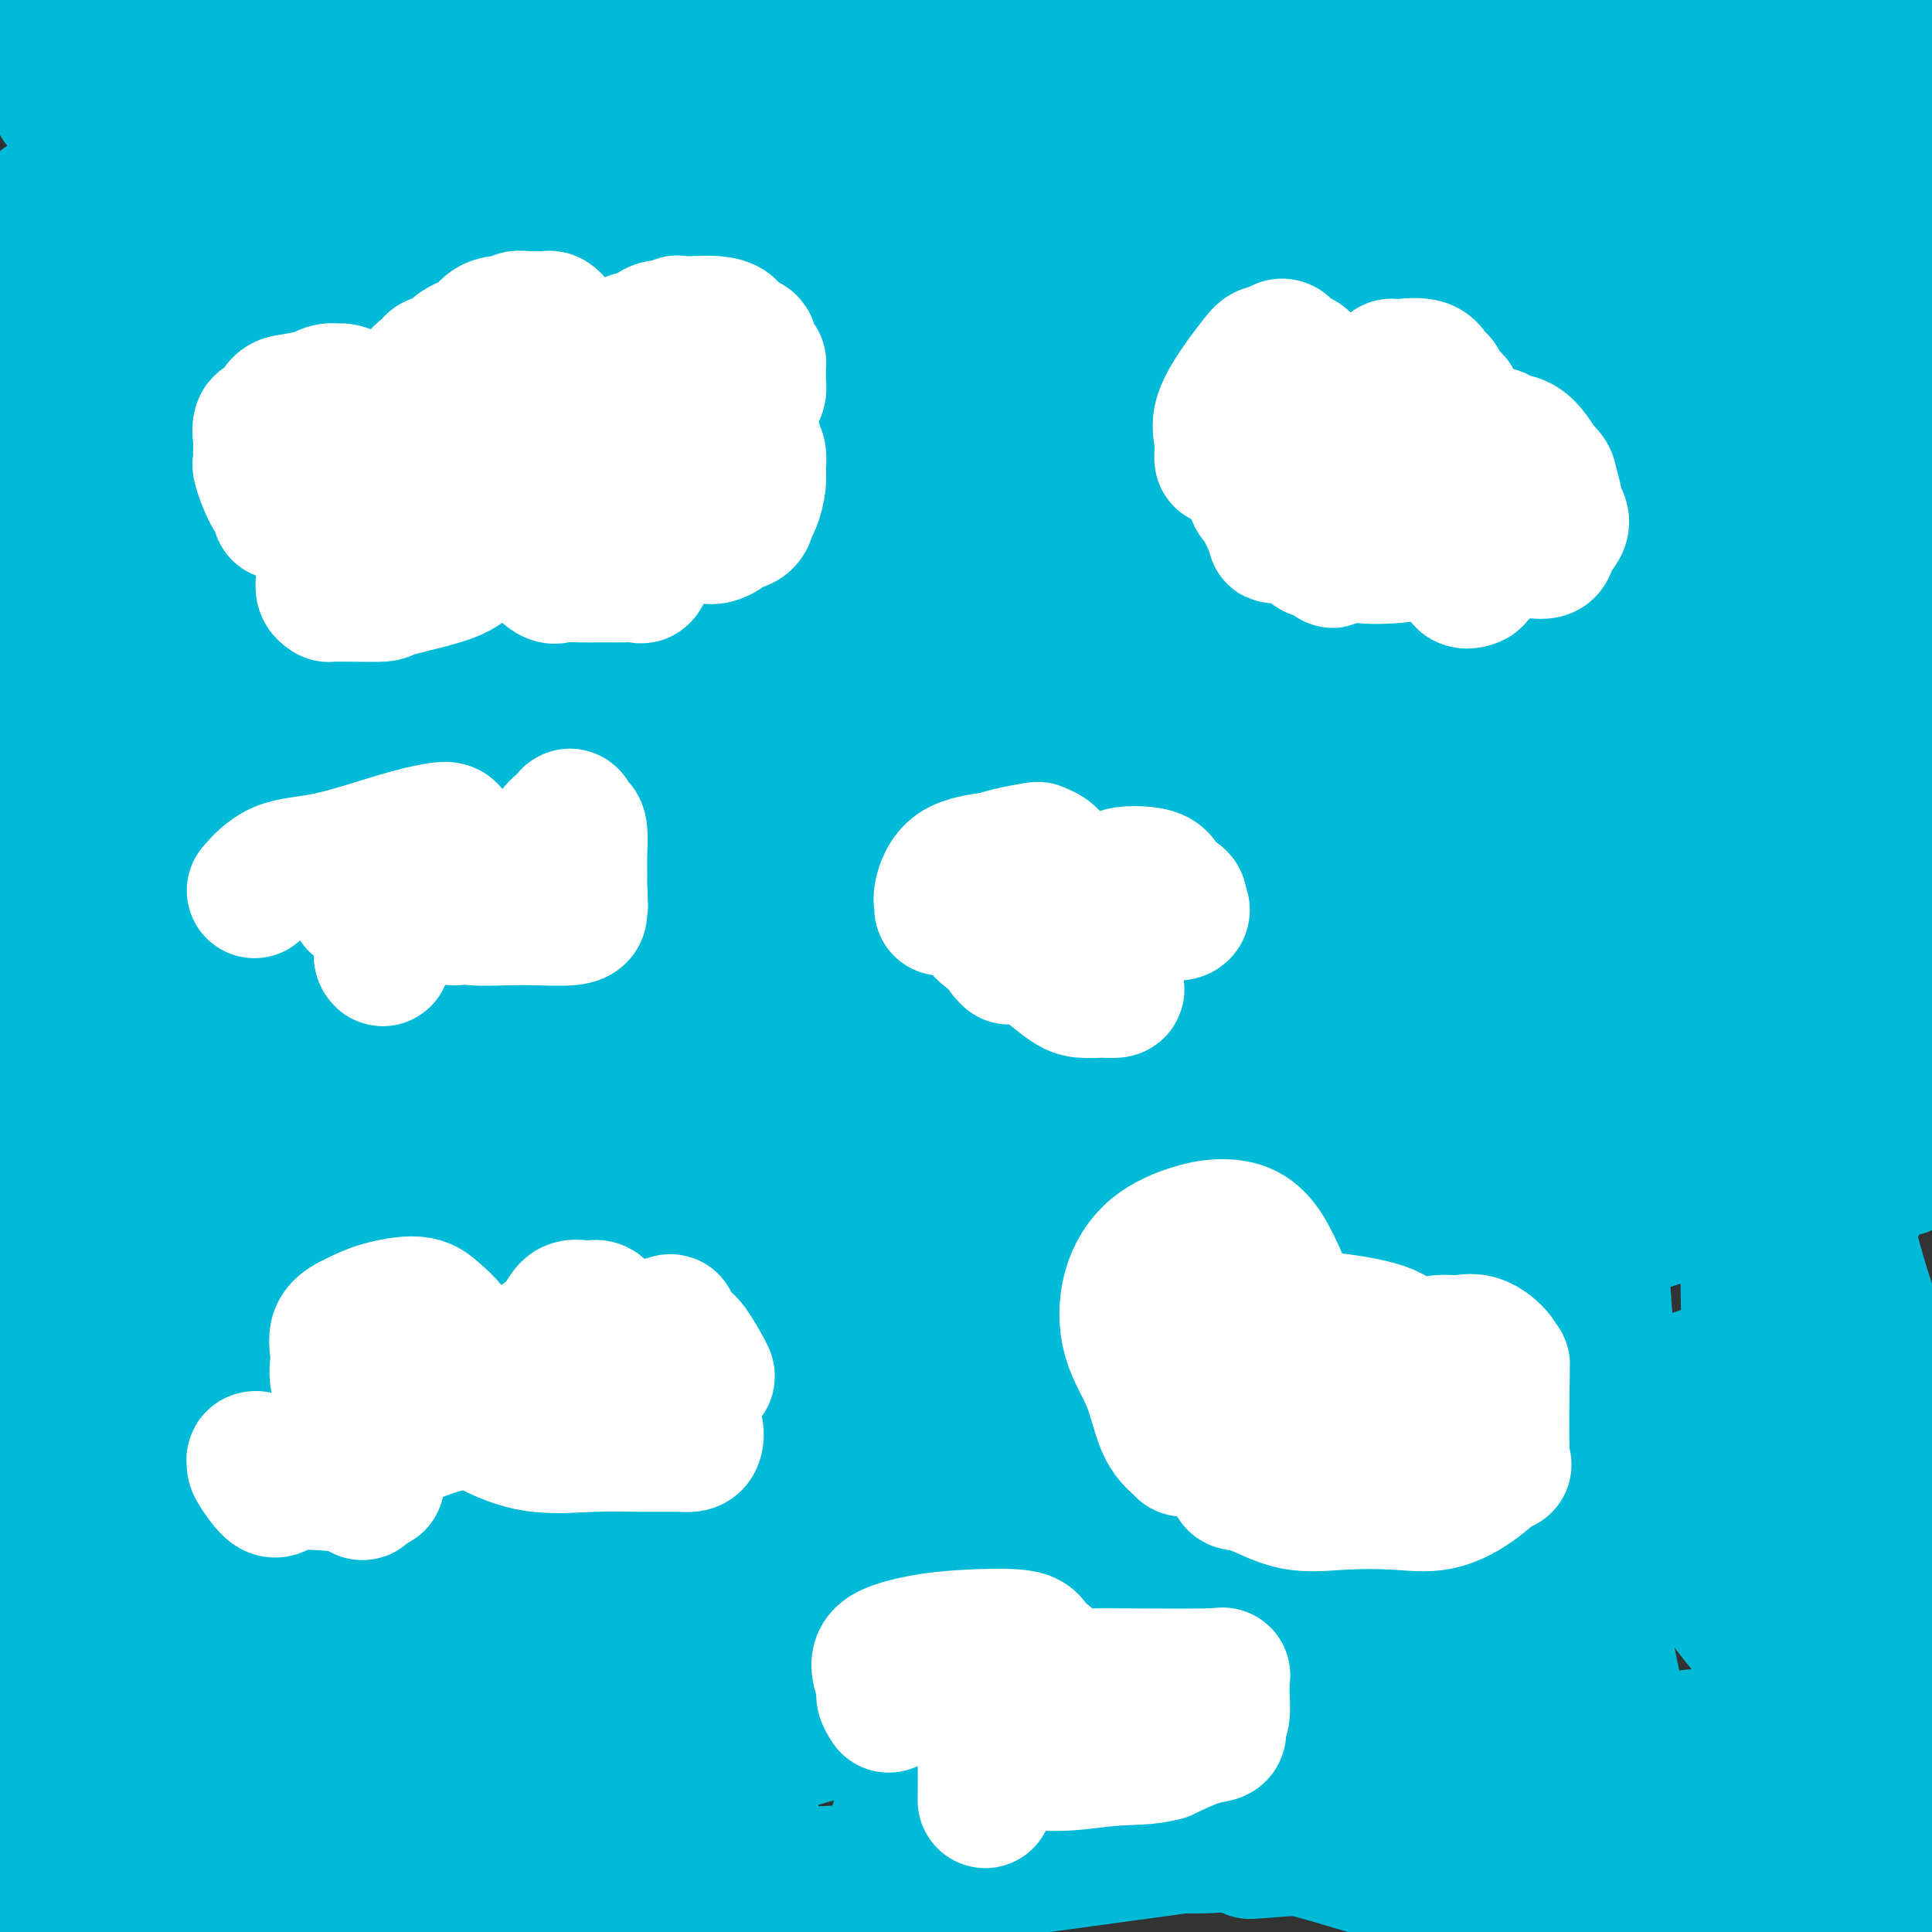 <svg viewBox='0 0 400 400' version='1.1' xmlns='http://www.w3.org/2000/svg' xmlns:xlink='http://www.w3.org/1999/xlink'><rect x="0" y="0" width="400" height="400" fill="#333333" stroke="none"/><g fill='none' stroke='#00BAD8' stroke-width='28' stroke-linecap='round' stroke-linejoin='round'><path d='M18,221c0.120,-0.408 0.241,-0.816 0,-1c-0.241,-0.184 -0.842,-0.143 -1,0c-0.158,0.143 0.128,0.387 0,-1c-0.128,-1.387 -0.671,-4.407 -1,-7c-0.329,-2.593 -0.444,-4.760 0,-6c0.444,-1.240 1.449,-1.553 2,-3c0.551,-1.447 0.649,-4.029 1,-5c0.351,-0.971 0.956,-0.330 2,-1c1.044,-0.670 2.529,-2.649 4,-4c1.471,-1.351 2.930,-2.074 5,-3c2.070,-0.926 4.751,-2.055 7,-3c2.249,-0.945 4.066,-1.707 7,-3c2.934,-1.293 6.986,-3.117 10,-4c3.014,-0.883 4.989,-0.825 6,-1c1.011,-0.175 1.057,-0.582 2,-1c0.943,-0.418 2.782,-0.846 4,-1c1.218,-0.154 1.816,-0.034 3,0c1.184,0.034 2.953,-0.016 4,0c1.047,0.016 1.372,0.099 3,0c1.628,-0.099 4.561,-0.381 6,0c1.439,0.381 1.386,1.426 2,2c0.614,0.574 1.896,0.675 3,1c1.104,0.325 2.031,0.872 4,2c1.969,1.128 4.981,2.838 7,4c2.019,1.162 3.046,1.775 4,2c0.954,0.225 1.834,0.060 3,1c1.166,0.940 2.619,2.983 4,4c1.381,1.017 2.691,1.009 4,1'/><path d='M113,194c5.544,2.962 3.903,1.865 5,2c1.097,0.135 4.930,1.500 8,2c3.070,0.500 5.377,0.135 8,0c2.623,-0.135 5.562,-0.038 8,0c2.438,0.038 4.374,0.018 8,0c3.626,-0.018 8.942,-0.033 12,0c3.058,0.033 3.859,0.115 6,0c2.141,-0.115 5.622,-0.427 9,-1c3.378,-0.573 6.655,-1.407 9,-2c2.345,-0.593 3.760,-0.945 6,-1c2.240,-0.055 5.306,0.186 8,0c2.694,-0.186 5.015,-0.797 7,-1c1.985,-0.203 3.632,0.004 6,0c2.368,-0.004 5.455,-0.220 8,0c2.545,0.220 4.547,0.877 7,1c2.453,0.123 5.357,-0.286 9,1c3.643,1.286 8.027,4.268 11,6c2.973,1.732 4.537,2.213 10,5c5.463,2.787 14.825,7.878 22,11c7.175,3.122 12.162,4.273 17,6c4.838,1.727 9.528,4.029 14,6c4.472,1.971 8.728,3.610 12,5c3.272,1.390 5.561,2.530 7,3c1.439,0.470 2.028,0.269 3,1c0.972,0.731 2.329,2.394 3,3c0.671,0.606 0.658,0.156 1,0c0.342,-0.156 1.039,-0.017 1,0c-0.039,0.017 -0.815,-0.088 0,0c0.815,0.088 3.219,0.370 4,0c0.781,-0.370 -0.063,-1.391 0,-2c0.063,-0.609 1.031,-0.804 2,-1'/><path d='M344,238c1.594,-0.592 1.577,-0.573 2,-1c0.423,-0.427 1.284,-1.299 2,-2c0.716,-0.701 1.285,-1.230 2,-2c0.715,-0.770 1.574,-1.780 2,-2c0.426,-0.220 0.418,0.349 1,0c0.582,-0.349 1.753,-1.616 2,-2c0.247,-0.384 -0.430,0.116 0,0c0.430,-0.116 1.965,-0.847 3,-1c1.035,-0.153 1.568,0.270 2,0c0.432,-0.270 0.764,-1.235 1,-2c0.236,-0.765 0.378,-1.330 1,-2c0.622,-0.670 1.725,-1.447 2,-2c0.275,-0.553 -0.277,-0.884 0,-1c0.277,-0.116 1.384,-0.017 2,0c0.616,0.017 0.742,-0.048 1,0c0.258,0.048 0.647,0.209 1,0c0.353,-0.209 0.671,-0.788 1,-1c0.329,-0.212 0.669,-0.059 1,0c0.331,0.059 0.652,0.023 1,0c0.348,-0.023 0.724,-0.032 1,0c0.276,0.032 0.452,0.106 1,0c0.548,-0.106 1.466,-0.391 2,0c0.534,0.391 0.683,1.458 1,2c0.317,0.542 0.803,0.560 1,1c0.197,0.440 0.104,1.304 0,2c-0.104,0.696 -0.220,1.226 0,2c0.220,0.774 0.777,1.793 1,3c0.223,1.207 0.111,2.604 0,4'/><path d='M378,234c0.501,2.263 0.754,1.919 1,2c0.246,0.081 0.486,0.586 1,1c0.514,0.414 1.301,0.738 2,1c0.699,0.262 1.308,0.463 2,1c0.692,0.537 1.466,1.412 2,2c0.534,0.588 0.829,0.890 1,1c0.171,0.110 0.218,0.027 1,0c0.782,-0.027 2.301,-0.000 3,0c0.699,0.000 0.580,-0.027 1,0c0.420,0.027 1.381,0.108 2,0c0.619,-0.108 0.898,-0.406 1,-1c0.102,-0.594 0.027,-1.486 0,-2c-0.027,-0.514 -0.007,-0.652 0,-1c0.007,-0.348 0.002,-0.908 0,-1c-0.002,-0.092 -0.001,0.282 0,0c0.001,-0.282 0.001,-1.220 0,-2c-0.001,-0.780 -0.004,-1.401 0,-2c0.004,-0.599 0.015,-1.177 0,-2c-0.015,-0.823 -0.056,-1.891 0,-3c0.056,-1.109 0.208,-2.258 0,-3c-0.208,-0.742 -0.777,-1.077 -1,-2c-0.223,-0.923 -0.101,-2.433 0,-3c0.101,-0.567 0.181,-0.191 0,-1c-0.181,-0.809 -0.623,-2.803 -1,-4c-0.377,-1.197 -0.688,-1.599 -1,-2'/><path d='M392,213c-0.571,-4.664 -0.997,-1.823 -1,-2c-0.003,-0.177 0.417,-3.370 0,-5c-0.417,-1.630 -1.670,-1.695 -2,-2c-0.330,-0.305 0.263,-0.849 0,-2c-0.263,-1.151 -1.381,-2.910 -2,-4c-0.619,-1.090 -0.737,-1.510 -1,-3c-0.263,-1.490 -0.671,-4.050 -1,-5c-0.329,-0.950 -0.580,-0.289 -1,-1c-0.420,-0.711 -1.010,-2.795 -1,-4c0.010,-1.205 0.619,-1.530 0,-3c-0.619,-1.470 -2.466,-4.084 -3,-5c-0.534,-0.916 0.245,-0.136 0,-1c-0.245,-0.864 -1.515,-3.374 -2,-5c-0.485,-1.626 -0.185,-2.368 0,-3c0.185,-0.632 0.256,-1.153 0,-2c-0.256,-0.847 -0.839,-2.019 -1,-3c-0.161,-0.981 0.101,-1.771 0,-3c-0.101,-1.229 -0.563,-2.896 -1,-4c-0.437,-1.104 -0.848,-1.644 -1,-2c-0.152,-0.356 -0.044,-0.526 0,-1c0.044,-0.474 0.026,-1.250 0,-2c-0.026,-0.750 -0.059,-1.474 0,-3c0.059,-1.526 0.212,-3.856 0,-5c-0.212,-1.144 -0.788,-1.103 -1,-3c-0.212,-1.897 -0.059,-5.732 0,-8c0.059,-2.268 0.023,-2.968 0,-4c-0.023,-1.032 -0.034,-2.395 0,-4c0.034,-1.605 0.112,-3.451 0,-5c-0.112,-1.549 -0.415,-2.802 0,-4c0.415,-1.198 1.547,-2.342 2,-3c0.453,-0.658 0.226,-0.829 0,-1'/><path d='M376,111c0.139,-6.634 -0.012,-2.220 0,-1c0.012,1.220 0.188,-0.756 2,1c1.812,1.756 5.259,7.244 8,12c2.741,4.756 4.776,8.780 7,13c2.224,4.220 4.635,8.634 6,13c1.365,4.366 1.682,8.683 2,13'/><path d='M399,228c0.002,0.079 0.003,0.158 0,0c-0.003,-0.158 -0.011,-0.555 0,-2c0.011,-1.445 0.042,-3.940 0,-8c-0.042,-4.060 -0.158,-9.686 0,-17c0.158,-7.314 0.589,-16.317 0,-21c-0.589,-4.683 -2.199,-5.048 -3,-8c-0.801,-2.952 -0.793,-8.493 -1,-12c-0.207,-3.507 -0.630,-4.981 -1,-6c-0.370,-1.019 -0.686,-1.583 -1,-3c-0.314,-1.417 -0.626,-3.685 -1,-5c-0.374,-1.315 -0.811,-1.675 -1,-3c-0.189,-1.325 -0.131,-3.615 0,-5c0.131,-1.385 0.334,-1.864 0,-3c-0.334,-1.136 -1.206,-2.929 -2,-5c-0.794,-2.071 -1.509,-4.418 -2,-6c-0.491,-1.582 -0.757,-2.398 -1,-4c-0.243,-1.602 -0.464,-3.991 -1,-6c-0.536,-2.009 -1.387,-3.637 -2,-5c-0.613,-1.363 -0.987,-2.459 -1,-4c-0.013,-1.541 0.336,-3.525 0,-5c-0.336,-1.475 -1.358,-2.441 -2,-4c-0.642,-1.559 -0.904,-3.711 -1,-5c-0.096,-1.289 -0.026,-1.716 0,-3c0.026,-1.284 0.007,-3.427 0,-5c-0.007,-1.573 -0.002,-2.577 0,-3c0.002,-0.423 0.001,-0.264 0,-1c-0.001,-0.736 -0.000,-2.368 0,-4'/><path d='M379,75c-0.226,-2.647 -0.792,-1.263 -1,-2c-0.208,-0.737 -0.057,-3.594 0,-5c0.057,-1.406 0.019,-1.360 0,-2c-0.019,-0.640 -0.020,-1.966 0,-4c0.020,-2.034 0.059,-4.777 0,-7c-0.059,-2.223 -0.217,-3.927 0,-6c0.217,-2.073 0.809,-4.515 1,-6c0.191,-1.485 -0.018,-2.014 0,-3c0.018,-0.986 0.264,-2.428 1,-5c0.736,-2.572 1.962,-6.272 3,-9c1.038,-2.728 1.886,-4.484 3,-8c1.114,-3.516 2.492,-8.793 3,-12c0.508,-3.207 0.145,-4.345 0,-6c-0.145,-1.655 -0.073,-3.828 0,-6'/><path d='M397,4c-0.001,-0.470 -0.002,-0.939 0,0c0.002,0.939 0.008,3.287 0,5c-0.008,1.713 -0.030,2.790 0,4c0.030,1.210 0.112,2.551 0,4c-0.112,1.449 -0.420,3.004 0,4c0.420,0.996 1.566,1.432 2,3c0.434,1.568 0.155,4.268 0,6c-0.155,1.732 -0.187,2.495 0,4c0.187,1.505 0.594,3.753 1,6'/><path d='M399,60c0.001,0.833 0.002,1.666 0,0c-0.002,-1.666 -0.008,-5.831 0,-9c0.008,-3.169 0.030,-5.344 0,-7c-0.030,-1.656 -0.111,-2.794 0,-4c0.111,-1.206 0.416,-2.479 0,-3c-0.416,-0.521 -1.553,-0.290 -2,0c-0.447,0.290 -0.204,0.638 0,1c0.204,0.362 0.370,0.737 0,2c-0.370,1.263 -1.277,3.414 -2,6c-0.723,2.586 -1.264,5.606 -2,8c-0.736,2.394 -1.668,4.160 -2,6c-0.332,1.840 -0.064,3.754 0,5c0.064,1.246 -0.075,1.825 0,3c0.075,1.175 0.364,2.945 1,5c0.636,2.055 1.620,4.396 2,7c0.380,2.604 0.155,5.470 0,7c-0.155,1.530 -0.239,1.723 0,3c0.239,1.277 0.800,3.638 1,5c0.200,1.362 0.039,1.726 0,2c-0.039,0.274 0.044,0.457 0,1c-0.044,0.543 -0.215,1.447 0,2c0.215,0.553 0.817,0.756 1,1c0.183,0.244 -0.054,0.529 0,1c0.054,0.471 0.399,1.127 1,2c0.601,0.873 1.457,1.964 2,3c0.543,1.036 0.771,2.018 1,3'/><path d='M399,107c0.037,0.068 0.075,0.136 0,0c-0.075,-0.136 -0.261,-0.475 -3,-6c-2.739,-5.525 -8.029,-16.237 -10,-22c-1.971,-5.763 -0.622,-6.578 -1,-9c-0.378,-2.422 -2.482,-6.452 -4,-11c-1.518,-4.548 -2.449,-9.614 -3,-13c-0.551,-3.386 -0.722,-5.092 -1,-6c-0.278,-0.908 -0.662,-1.020 -1,-2c-0.338,-0.980 -0.629,-2.830 -1,-4c-0.371,-1.170 -0.821,-1.661 -1,-2c-0.179,-0.339 -0.086,-0.526 0,-1c0.086,-0.474 0.165,-1.236 0,-2c-0.165,-0.764 -0.574,-1.529 -1,-2c-0.426,-0.471 -0.868,-0.648 -1,-1c-0.132,-0.352 0.046,-0.879 0,-1c-0.046,-0.121 -0.317,0.164 -1,0c-0.683,-0.164 -1.777,-0.776 -2,-1c-0.223,-0.224 0.427,-0.060 -2,0c-2.427,0.060 -7.930,0.016 -12,0c-4.070,-0.016 -6.705,-0.005 -9,0c-2.295,0.005 -4.248,0.002 -6,0c-1.752,-0.002 -3.304,-0.003 -5,0c-1.696,0.003 -3.537,0.012 -5,0c-1.463,-0.012 -2.548,-0.043 -4,0c-1.452,0.043 -3.270,0.160 -6,0c-2.730,-0.160 -6.372,-0.597 -10,-1c-3.628,-0.403 -7.243,-0.772 -14,-1c-6.757,-0.228 -16.656,-0.315 -25,-1c-8.344,-0.685 -15.133,-1.967 -22,-2c-6.867,-0.033 -13.810,1.183 -21,2c-7.190,0.817 -14.626,1.233 -21,2c-6.374,0.767 -11.687,1.883 -17,3'/><path d='M190,26c-11.493,1.716 -10.725,2.505 -12,3c-1.275,0.495 -4.594,0.697 -6,1c-1.406,0.303 -0.899,0.707 0,1c0.899,0.293 2.188,0.475 4,0c1.812,-0.475 4.145,-1.605 19,-5c14.855,-3.395 42.232,-9.053 57,-12c14.768,-2.947 16.929,-3.182 24,-5c7.071,-1.818 19.053,-5.219 26,-7c6.947,-1.781 8.860,-1.942 10,-2c1.140,-0.058 1.506,-0.011 2,0c0.494,0.011 1.114,-0.012 1,0c-0.114,0.012 -0.963,0.060 0,0c0.963,-0.060 3.738,-0.226 6,0c2.262,0.226 4.012,0.845 6,1c1.988,0.155 4.213,-0.155 6,0c1.787,0.155 3.137,0.775 4,1c0.863,0.225 1.240,0.057 2,0c0.760,-0.057 1.902,-0.001 3,0c1.098,0.001 2.151,-0.052 4,0c1.849,0.052 4.494,0.210 6,0c1.506,-0.210 1.871,-0.788 3,-1c1.129,-0.212 3.021,-0.057 4,0c0.979,0.057 1.046,0.015 1,0c-0.046,-0.015 -0.206,-0.004 0,0c0.206,0.004 0.776,0.001 1,0c0.224,-0.001 0.101,-0.000 1,0c0.899,0.000 2.819,0.000 4,0c1.181,-0.000 1.623,-0.000 2,0c0.377,0.000 0.688,0.000 1,0'/><path d='M369,1c8.771,0.154 2.200,0.039 0,0c-2.200,-0.039 -0.027,-0.003 1,0c1.027,0.003 0.909,-0.028 1,0c0.091,0.028 0.392,0.116 1,0c0.608,-0.116 1.523,-0.437 2,0c0.477,0.437 0.517,1.633 1,2c0.483,0.367 1.408,-0.095 2,0c0.592,0.095 0.850,0.746 1,1c0.150,0.254 0.190,0.111 0,0c-0.190,-0.111 -0.611,-0.191 -1,0c-0.389,0.191 -0.746,0.654 -4,1c-3.254,0.346 -9.406,0.576 -17,1c-7.594,0.424 -16.629,1.044 -27,2c-10.371,0.956 -22.076,2.250 -42,5c-19.924,2.750 -48.065,6.957 -67,9c-18.935,2.043 -28.662,1.924 -39,3c-10.338,1.076 -21.285,3.349 -30,5c-8.715,1.651 -15.196,2.681 -21,4c-5.804,1.319 -10.930,2.927 -15,4c-4.070,1.073 -7.083,1.611 -10,2c-2.917,0.389 -5.737,0.630 -8,1c-2.263,0.370 -3.968,0.870 -5,1c-1.032,0.130 -1.390,-0.109 -3,0c-1.610,0.109 -4.472,0.568 -6,1c-1.528,0.432 -1.722,0.838 -2,1c-0.278,0.162 -0.639,0.081 -1,0'/><path d='M80,44c-15.157,2.982 -2.549,0.939 3,0c5.549,-0.939 4.038,-0.772 6,-2c1.962,-1.228 7.397,-3.849 14,-7c6.603,-3.151 14.373,-6.830 22,-10c7.627,-3.170 15.109,-5.830 26,-9c10.891,-3.170 25.190,-6.851 33,-9c7.810,-2.149 9.131,-2.768 11,-3c1.869,-0.232 4.285,-0.077 5,0c0.715,0.077 -0.271,0.076 0,0c0.271,-0.076 1.800,-0.228 3,0c1.200,0.228 2.072,0.835 3,1c0.928,0.165 1.914,-0.114 3,0c1.086,0.114 2.272,0.619 3,1c0.728,0.381 0.997,0.637 1,1c0.003,0.363 -0.260,0.833 0,1c0.260,0.167 1.041,0.033 2,1c0.959,0.967 2.094,3.037 3,4c0.906,0.963 1.583,0.820 2,1c0.417,0.180 0.573,0.684 1,1c0.427,0.316 1.125,0.446 0,1c-1.125,0.554 -4.072,1.534 -8,2c-3.928,0.466 -8.837,0.419 -15,1c-6.163,0.581 -13.582,1.791 -21,3'/><path d='M177,22c-11.528,1.455 -18.347,1.591 -27,2c-8.653,0.409 -19.139,1.090 -28,2c-8.861,0.910 -16.096,2.048 -25,3c-8.904,0.952 -19.475,1.719 -25,2c-5.525,0.281 -6.004,0.075 -7,0c-0.996,-0.075 -2.510,-0.021 -3,0c-0.490,0.021 0.045,0.009 0,0c-0.045,-0.009 -0.669,-0.014 -1,0c-0.331,0.014 -0.368,0.046 -1,0c-0.632,-0.046 -1.857,-0.170 -4,0c-2.143,0.170 -5.203,0.635 -8,1c-2.797,0.365 -5.331,0.631 -8,1c-2.669,0.369 -5.474,0.841 -7,1c-1.526,0.159 -1.773,0.004 -2,0c-0.227,-0.004 -0.433,0.142 -1,0c-0.567,-0.142 -1.493,-0.573 -2,-1c-0.507,-0.427 -0.593,-0.852 -1,-1c-0.407,-0.148 -1.133,-0.020 -2,-1c-0.867,-0.980 -1.874,-3.069 -3,-4c-1.126,-0.931 -2.371,-0.705 -3,-1c-0.629,-0.295 -0.643,-1.110 -1,-2c-0.357,-0.890 -1.058,-1.855 -2,-2c-0.942,-0.145 -2.126,0.530 -3,0c-0.874,-0.530 -1.437,-2.265 -2,-4'/><path d='M11,18c-3.105,-2.422 -1.368,-0.478 -1,0c0.368,0.478 -0.633,-0.509 -1,-1c-0.367,-0.491 -0.099,-0.485 0,-1c0.099,-0.515 0.028,-1.549 0,-2c-0.028,-0.451 -0.014,-0.317 0,-1c0.014,-0.683 0.029,-2.183 0,-3c-0.029,-0.817 -0.100,-0.951 0,-1c0.100,-0.049 0.372,-0.013 1,0c0.628,0.013 1.614,0.004 2,0c0.386,-0.004 0.173,-0.001 1,0c0.827,0.001 2.695,0.000 4,0c1.305,-0.000 2.046,-0.000 5,0c2.954,0.000 8.122,-0.000 13,0c4.878,0.000 9.467,0.001 14,0c4.533,-0.001 9.009,-0.003 11,0c1.991,0.003 1.496,0.011 2,0c0.504,-0.011 2.007,-0.042 4,0c1.993,0.042 4.477,0.155 7,0c2.523,-0.155 5.084,-0.579 7,-1c1.916,-0.421 3.186,-0.839 4,-1c0.814,-0.161 1.173,-0.065 2,0c0.827,0.065 2.122,0.098 3,0c0.878,-0.098 1.337,-0.326 3,-1c1.663,-0.674 4.528,-1.792 8,-3c3.472,-1.208 7.549,-2.506 11,-3c3.451,-0.494 6.276,-0.184 8,0c1.724,0.184 2.349,0.242 3,0c0.651,-0.242 1.329,-0.783 2,-1c0.671,-0.217 1.336,-0.108 2,0'/><path d='M126,-1c9.120,-1.547 5.421,-0.415 6,0c0.579,0.415 5.435,0.111 9,0c3.565,-0.111 5.838,-0.030 8,0c2.162,0.030 4.214,0.008 6,0c1.786,-0.008 3.306,-0.002 4,0c0.694,0.002 0.562,0.000 1,0c0.438,-0.000 1.446,0.000 3,0c1.554,-0.000 3.653,-0.001 5,0c1.347,0.001 1.943,0.004 3,0c1.057,-0.004 2.576,-0.015 4,0c1.424,0.015 2.752,0.057 5,0c2.248,-0.057 5.415,-0.211 9,0c3.585,0.211 7.590,0.789 12,1c4.410,0.211 9.227,0.055 13,0c3.773,-0.055 6.501,-0.008 9,0c2.499,0.008 4.768,-0.023 6,0c1.232,0.023 1.426,0.101 2,0c0.574,-0.101 1.529,-0.382 4,0c2.471,0.382 6.458,1.427 9,2c2.542,0.573 3.638,0.675 5,1c1.362,0.325 2.990,0.872 4,1c1.010,0.128 1.403,-0.162 2,0c0.597,0.162 1.399,0.777 2,1c0.601,0.223 1.002,0.055 1,0c-0.002,-0.055 -0.407,0.002 0,0c0.407,-0.002 1.624,-0.062 2,0c0.376,0.062 -0.091,0.248 -2,0c-1.909,-0.248 -5.260,-0.928 -9,-1c-3.740,-0.072 -7.870,0.464 -12,1'/><path d='M237,5c-6.548,0.618 -11.418,2.162 -18,4c-6.582,1.838 -14.876,3.971 -26,8c-11.124,4.029 -25.077,9.953 -38,14c-12.923,4.047 -24.817,6.218 -35,10c-10.183,3.782 -18.654,9.175 -26,13c-7.346,3.825 -13.568,6.083 -19,8c-5.432,1.917 -10.074,3.495 -13,4c-2.926,0.505 -4.134,-0.062 -6,0c-1.866,0.062 -4.388,0.755 -7,1c-2.612,0.245 -5.314,0.043 -11,1c-5.686,0.957 -14.357,3.074 -19,4c-4.643,0.926 -5.259,0.662 -6,1c-0.741,0.338 -1.606,1.278 -2,1c-0.394,-0.278 -0.316,-1.772 0,-4c0.316,-2.228 0.869,-5.188 2,-8c1.131,-2.812 2.839,-5.476 4,-9c1.161,-3.524 1.775,-7.907 2,-10c0.225,-2.093 0.060,-1.897 0,-2c-0.060,-0.103 -0.016,-0.504 0,-1c0.016,-0.496 0.004,-1.086 0,-2c-0.004,-0.914 -0.001,-2.152 0,-3c0.001,-0.848 0.000,-1.305 0,-2c-0.000,-0.695 -0.000,-1.627 0,-2c0.000,-0.373 0.000,-0.186 0,0'/><path d='M19,31c0.678,-6.529 -0.629,-1.852 -1,0c-0.371,1.852 0.192,0.877 0,1c-0.192,0.123 -1.141,1.342 -2,3c-0.859,1.658 -1.628,3.753 -3,5c-1.372,1.247 -3.347,1.644 -4,2c-0.653,0.356 0.018,0.669 0,1c-0.018,0.331 -0.723,0.680 -1,1c-0.277,0.320 -0.127,0.611 0,1c0.127,0.389 0.230,0.875 0,1c-0.230,0.125 -0.795,-0.112 -1,0c-0.205,0.112 -0.051,0.573 0,1c0.051,0.427 -0.002,0.819 0,1c0.002,0.181 0.057,0.151 0,1c-0.057,0.849 -0.228,2.579 0,4c0.228,1.421 0.854,2.534 1,4c0.146,1.466 -0.187,3.284 0,5c0.187,1.716 0.896,3.330 1,4c0.104,0.670 -0.395,0.397 0,1c0.395,0.603 1.684,2.081 2,3c0.316,0.919 -0.342,1.279 0,2c0.342,0.721 1.684,1.805 2,3c0.316,1.195 -0.395,2.503 0,4c0.395,1.497 1.895,3.183 3,5c1.105,1.817 1.817,3.765 2,5c0.183,1.235 -0.161,1.756 0,3c0.161,1.244 0.827,3.210 1,5c0.173,1.790 -0.146,3.405 0,5c0.146,1.595 0.756,3.170 1,5c0.244,1.830 0.122,3.915 0,6'/><path d='M20,113c-0.097,5.372 -1.340,6.803 -2,9c-0.660,2.197 -0.737,5.162 -1,7c-0.263,1.838 -0.712,2.551 -1,4c-0.288,1.449 -0.416,3.633 -1,5c-0.584,1.367 -1.623,1.915 -2,3c-0.377,1.085 -0.091,2.705 0,4c0.091,1.295 -0.013,2.263 0,4c0.013,1.737 0.143,4.241 0,6c-0.143,1.759 -0.559,2.773 -1,4c-0.441,1.227 -0.907,2.668 -1,4c-0.093,1.332 0.185,2.555 0,4c-0.185,1.445 -0.834,3.112 -1,4c-0.166,0.888 0.152,0.997 0,2c-0.152,1.003 -0.773,2.902 -1,4c-0.227,1.098 -0.061,1.397 0,2c0.061,0.603 0.016,1.512 0,2c-0.016,0.488 -0.004,0.557 0,1c0.004,0.443 0.001,1.261 0,2c-0.001,0.739 -0.000,1.399 0,2c0.000,0.601 0.000,1.145 0,1c-0.000,-0.145 -0.000,-0.977 0,-2c0.000,-1.023 0.000,-2.237 0,-3c-0.000,-0.763 -0.000,-1.075 0,-3c0.000,-1.925 0.000,-5.462 0,-9'/><path d='M9,170c0.002,-5.218 0.008,-9.763 0,-14c-0.008,-4.237 -0.029,-8.167 0,-12c0.029,-3.833 0.109,-7.571 1,-13c0.891,-5.429 2.593,-12.550 3,-17c0.407,-4.450 -0.479,-6.229 0,-8c0.479,-1.771 2.325,-3.534 3,-5c0.675,-1.466 0.179,-2.635 0,-4c-0.179,-1.365 -0.041,-2.927 0,-5c0.041,-2.073 -0.014,-4.657 0,-6c0.014,-1.343 0.098,-1.443 0,-3c-0.098,-1.557 -0.376,-4.570 0,-7c0.376,-2.430 1.407,-4.276 2,-6c0.593,-1.724 0.750,-3.325 1,-5c0.250,-1.675 0.594,-3.425 1,-5c0.406,-1.575 0.875,-2.974 1,-4c0.125,-1.026 -0.093,-1.680 0,-2c0.093,-0.320 0.496,-0.308 1,-1c0.504,-0.692 1.110,-2.088 2,-3c0.890,-0.912 2.063,-1.341 4,-3c1.937,-1.659 4.637,-4.548 7,-7c2.363,-2.452 4.390,-4.467 6,-6c1.610,-1.533 2.803,-2.583 3,-3c0.197,-0.417 -0.602,-0.200 0,0c0.602,0.200 2.606,0.382 4,2c1.394,1.618 2.178,4.671 3,7c0.822,2.329 1.683,3.935 2,6c0.317,2.065 0.091,4.590 0,7c-0.091,2.410 -0.045,4.705 0,7'/><path d='M53,60c-0.774,3.445 -2.708,5.057 -5,8c-2.292,2.943 -4.940,7.218 -7,11c-2.060,3.782 -3.531,7.070 -5,10c-1.469,2.930 -2.935,5.502 -4,8c-1.065,2.498 -1.729,4.924 -2,8c-0.271,3.076 -0.150,6.804 0,9c0.150,2.196 0.327,2.861 0,5c-0.327,2.139 -1.159,5.752 -2,8c-0.841,2.248 -1.689,3.131 -2,5c-0.311,1.869 -0.083,4.723 0,7c0.083,2.277 0.023,3.975 0,6c-0.023,2.025 -0.007,4.375 0,6c0.007,1.625 0.005,2.524 0,3c-0.005,0.476 -0.014,0.528 0,1c0.014,0.472 0.051,1.366 0,2c-0.051,0.634 -0.191,1.010 0,1c0.191,-0.010 0.714,-0.407 1,0c0.286,0.407 0.335,1.617 1,0c0.665,-1.617 1.946,-6.061 3,-10c1.054,-3.939 1.881,-7.372 4,-12c2.119,-4.628 5.528,-10.449 7,-14c1.472,-3.551 1.005,-4.830 2,-8c0.995,-3.170 3.452,-8.231 5,-12c1.548,-3.769 2.186,-6.245 4,-10c1.814,-3.755 4.804,-8.787 7,-13c2.196,-4.213 3.598,-7.606 5,-11'/><path d='M65,68c6.215,-14.899 2.254,-7.645 1,-6c-1.254,1.645 0.200,-2.319 1,-4c0.800,-1.681 0.944,-1.079 1,0c0.056,1.079 0.022,2.636 0,4c-0.022,1.364 -0.031,2.535 0,6c0.031,3.465 0.103,9.223 -1,14c-1.103,4.777 -3.382,8.573 -5,13c-1.618,4.427 -2.576,9.483 -4,14c-1.424,4.517 -3.314,8.494 -5,12c-1.686,3.506 -3.170,6.543 -5,10c-1.830,3.457 -4.008,7.336 -5,10c-0.992,2.664 -0.798,4.115 -1,6c-0.202,1.885 -0.801,4.206 -1,6c-0.199,1.794 0.002,3.060 0,4c-0.002,0.940 -0.207,1.552 0,2c0.207,0.448 0.826,0.730 1,1c0.174,0.270 -0.097,0.528 0,1c0.097,0.472 0.562,1.157 0,2c-0.562,0.843 -2.151,1.842 -4,3c-1.849,1.158 -3.957,2.474 -6,3c-2.043,0.526 -4.022,0.263 -6,0'/><path d='M26,169c-3.972,0.973 -5.901,0.406 -8,0c-2.099,-0.406 -4.366,-0.652 -6,-1c-1.634,-0.348 -2.634,-0.797 -3,-1c-0.366,-0.203 -0.098,-0.159 0,0c0.098,0.159 0.026,0.434 0,1c-0.026,0.566 -0.007,1.423 0,2c0.007,0.577 0.002,0.875 0,2c-0.002,1.125 -0.001,3.076 0,4c0.001,0.924 0.000,0.821 0,1c-0.000,0.179 -0.000,0.640 0,1c0.000,0.360 0.000,0.619 0,1c-0.000,0.381 -0.000,0.885 0,1c0.000,0.115 0.001,-0.158 0,0c-0.001,0.158 -0.003,0.746 0,1c0.003,0.254 0.013,0.175 0,-1c-0.013,-1.175 -0.049,-3.446 0,-6c0.049,-2.554 0.182,-5.392 0,-8c-0.182,-2.608 -0.678,-4.988 -1,-8c-0.322,-3.012 -0.471,-6.657 -1,-9c-0.529,-2.343 -1.437,-3.384 -2,-5c-0.563,-1.616 -0.782,-3.808 -1,-6'/><path d='M4,138c-0.740,-7.529 -0.091,-5.851 0,-6c0.091,-0.149 -0.376,-2.126 -1,-4c-0.624,-1.874 -1.404,-3.647 -2,-5c-0.596,-1.353 -1.007,-2.287 -1,-4c0.007,-1.713 0.430,-4.204 0,-6c-0.430,-1.796 -1.715,-2.898 -3,-4'/><path d='M0,88c-0.577,-0.882 -1.153,-1.763 0,0c1.153,1.763 4.036,6.171 7,11c2.964,4.829 6.007,10.079 8,15c1.993,4.921 2.934,9.513 4,13c1.066,3.487 2.258,5.871 3,9c0.742,3.129 1.036,7.004 1,9c-0.036,1.996 -0.402,2.112 0,4c0.402,1.888 1.573,5.549 2,8c0.427,2.451 0.111,3.691 0,6c-0.111,2.309 -0.018,5.687 0,8c0.018,2.313 -0.040,3.560 0,5c0.040,1.440 0.180,3.073 0,4c-0.180,0.927 -0.678,1.148 -1,2c-0.322,0.852 -0.468,2.334 -1,3c-0.532,0.666 -1.449,0.516 -2,1c-0.551,0.484 -0.736,1.600 -1,2c-0.264,0.400 -0.607,0.083 -1,1c-0.393,0.917 -0.837,3.070 -1,4c-0.163,0.930 -0.045,0.639 0,1c0.045,0.361 0.019,1.374 -1,2c-1.019,0.626 -3.029,0.863 -4,2c-0.971,1.137 -0.901,3.173 -1,4c-0.099,0.827 -0.366,0.445 -1,1c-0.634,0.555 -1.634,2.047 -2,3c-0.366,0.953 -0.098,1.369 0,2c0.098,0.631 0.026,1.479 0,2c-0.026,0.521 -0.007,0.717 0,1c0.007,0.283 0.002,0.653 0,1c-0.002,0.347 -0.001,0.670 0,1c0.001,0.330 0.000,0.666 0,1c-0.000,0.334 -0.000,0.667 0,1'/><path d='M9,215c-0.024,1.654 -0.084,1.288 0,1c0.084,-0.288 0.313,-0.498 1,0c0.687,0.498 1.831,1.703 3,2c1.169,0.297 2.362,-0.313 3,0c0.638,0.313 0.720,1.548 2,2c1.280,0.452 3.757,0.122 5,0c1.243,-0.122 1.252,-0.037 4,0c2.748,0.037 8.236,0.024 11,0c2.764,-0.024 2.804,-0.059 6,0c3.196,0.059 9.547,0.212 13,0c3.453,-0.212 4.009,-0.789 5,-1c0.991,-0.211 2.416,-0.057 4,0c1.584,0.057 3.327,0.016 5,0c1.673,-0.016 3.276,-0.007 5,0c1.724,0.007 3.570,0.013 5,0c1.430,-0.013 2.445,-0.046 4,0c1.555,0.046 3.650,0.170 6,0c2.350,-0.170 4.955,-0.634 7,-1c2.045,-0.366 3.529,-0.634 5,-1c1.471,-0.366 2.931,-0.830 5,-1c2.069,-0.170 4.749,-0.046 7,0c2.251,0.046 4.072,0.012 6,0c1.928,-0.012 3.963,-0.003 6,0c2.037,0.003 4.075,0.001 6,0c1.925,-0.001 3.738,-0.000 6,0c2.262,0.000 4.975,0.000 7,0c2.025,-0.000 3.363,-0.000 5,0c1.637,0.000 3.573,0.000 5,0c1.427,-0.000 2.346,-0.000 4,0c1.654,0.000 4.044,0.000 6,0c1.956,-0.000 3.478,-0.000 5,0'/><path d='M171,216c25.028,-0.452 11.098,0.419 7,1c-4.098,0.581 1.638,0.873 5,1c3.362,0.127 4.352,0.090 6,0c1.648,-0.090 3.954,-0.233 6,0c2.046,0.233 3.833,0.840 6,1c2.167,0.160 4.716,-0.129 7,0c2.284,0.129 4.304,0.675 7,1c2.696,0.325 6.069,0.427 9,1c2.931,0.573 5.420,1.617 8,2c2.580,0.383 5.252,0.107 8,0c2.748,-0.107 5.573,-0.043 9,1c3.427,1.043 7.457,3.066 11,4c3.543,0.934 6.601,0.779 11,1c4.399,0.221 10.140,0.817 13,1c2.860,0.183 2.839,-0.048 5,0c2.161,0.048 6.505,0.376 9,1c2.495,0.624 3.140,1.543 5,2c1.860,0.457 4.935,0.452 8,1c3.065,0.548 6.119,1.650 9,2c2.881,0.350 5.587,-0.053 8,0c2.413,0.053 4.531,0.560 6,1c1.469,0.440 2.290,0.812 4,1c1.710,0.188 4.310,0.193 6,1c1.690,0.807 2.468,2.415 4,3c1.532,0.585 3.816,0.146 5,0c1.184,-0.146 1.269,0.002 2,0c0.731,-0.002 2.107,-0.155 3,0c0.893,0.155 1.301,0.619 2,1c0.699,0.381 1.688,0.680 3,1c1.312,0.320 2.946,0.663 4,1c1.054,0.337 1.527,0.669 2,1'/><path d='M369,246c11.338,2.337 4.182,0.679 2,0c-2.182,-0.679 0.609,-0.380 2,0c1.391,0.380 1.381,0.841 2,1c0.619,0.159 1.869,0.016 3,0c1.131,-0.016 2.145,0.094 3,0c0.855,-0.094 1.550,-0.392 2,0c0.450,0.392 0.654,1.475 1,2c0.346,0.525 0.835,0.494 1,0c0.165,-0.494 0.007,-1.450 0,-2c-0.007,-0.550 0.138,-0.694 0,-1c-0.138,-0.306 -0.558,-0.776 -1,-2c-0.442,-1.224 -0.907,-3.204 -2,-6c-1.093,-2.796 -2.813,-6.409 -5,-10c-2.187,-3.591 -4.841,-7.160 -8,-12c-3.159,-4.840 -6.822,-10.952 -10,-16c-3.178,-5.048 -5.870,-9.031 -8,-13c-2.130,-3.969 -3.697,-7.924 -5,-11c-1.303,-3.076 -2.340,-5.272 -3,-6c-0.660,-0.728 -0.942,0.011 -1,0c-0.058,-0.011 0.110,-0.773 0,-1c-0.110,-0.227 -0.497,0.080 -2,2c-1.503,1.920 -4.123,5.453 -9,13c-4.877,7.547 -12.013,19.106 -18,27c-5.987,7.894 -10.826,12.121 -15,16c-4.174,3.879 -7.685,7.410 -9,9c-1.315,1.590 -0.435,1.241 0,1c0.435,-0.241 0.425,-0.373 1,-1c0.575,-0.627 1.736,-1.751 5,-5c3.264,-3.249 8.632,-8.625 14,-14'/><path d='M309,217c5.892,-6.236 10.621,-12.328 18,-19c7.379,-6.672 17.408,-13.926 24,-18c6.592,-4.074 9.748,-4.968 12,-6c2.252,-1.032 3.599,-2.203 4,-1c0.401,1.203 -0.144,4.780 0,7c0.144,2.220 0.978,3.083 0,9c-0.978,5.917 -3.769,16.889 -6,23c-2.231,6.111 -3.903,7.361 -5,8c-1.097,0.639 -1.618,0.666 -2,1c-0.382,0.334 -0.625,0.974 -1,0c-0.375,-0.974 -0.881,-3.561 -2,-7c-1.119,-3.439 -2.852,-7.731 -4,-13c-1.148,-5.269 -1.710,-11.515 -2,-17c-0.290,-5.485 -0.306,-10.210 0,-14c0.306,-3.790 0.935,-6.645 2,-8c1.065,-1.355 2.565,-1.210 4,-1c1.435,0.210 2.805,0.486 4,2c1.195,1.514 2.213,4.265 3,8c0.787,3.735 1.341,8.454 1,13c-0.341,4.546 -1.576,8.918 -3,12c-1.424,3.082 -3.035,4.873 -5,6c-1.965,1.127 -4.284,1.588 -8,1c-3.716,-0.588 -8.830,-2.226 -13,-5c-4.170,-2.774 -7.396,-6.683 -10,-10c-2.604,-3.317 -4.584,-6.040 -6,-11c-1.416,-4.960 -2.266,-12.155 -2,-16c0.266,-3.845 1.649,-4.340 3,-5c1.351,-0.660 2.672,-1.485 5,-2c2.328,-0.515 5.665,-0.718 9,1c3.335,1.718 6.667,5.359 10,9'/><path d='M339,164c3.083,4.075 5.792,9.761 7,15c1.208,5.239 0.915,10.030 1,14c0.085,3.970 0.547,7.119 0,9c-0.547,1.881 -2.104,2.492 -2,4c0.104,1.508 1.869,3.912 -1,0c-2.869,-3.912 -10.373,-14.139 -17,-24c-6.627,-9.861 -12.377,-19.356 -16,-33c-3.623,-13.644 -5.119,-31.437 -6,-40c-0.881,-8.563 -1.148,-7.896 0,-12c1.148,-4.104 3.712,-12.981 7,-18c3.288,-5.019 7.301,-6.182 11,-7c3.699,-0.818 7.086,-1.291 11,0c3.914,1.291 8.356,4.346 12,9c3.644,4.654 6.491,10.909 8,17c1.509,6.091 1.681,12.019 2,18c0.319,5.981 0.784,12.014 0,17c-0.784,4.986 -2.818,8.923 -4,11c-1.182,2.077 -1.511,2.293 -2,2c-0.489,-0.293 -1.137,-1.094 -4,-5c-2.863,-3.906 -7.943,-10.916 -12,-19c-4.057,-8.084 -7.093,-17.242 -9,-25c-1.907,-7.758 -2.684,-14.115 -3,-19c-0.316,-4.885 -0.170,-8.299 1,-10c1.170,-1.701 3.362,-1.688 6,-2c2.638,-0.312 5.720,-0.948 10,1c4.280,1.948 9.757,6.481 14,12c4.243,5.519 7.251,12.026 9,18c1.749,5.974 2.240,11.416 2,18c-0.240,6.584 -1.211,14.310 -2,18c-0.789,3.690 -1.394,3.345 -2,3'/><path d='M360,136c-0.617,3.342 -0.161,1.195 -1,0c-0.839,-1.195 -2.973,-1.440 -6,-4c-3.027,-2.560 -6.947,-7.437 -11,-13c-4.053,-5.563 -8.239,-11.812 -11,-18c-2.761,-6.188 -4.098,-12.316 -5,-17c-0.902,-4.684 -1.370,-7.925 -1,-9c0.370,-1.075 1.577,0.015 4,0c2.423,-0.015 6.061,-1.136 9,0c2.939,1.136 5.180,4.528 8,8c2.820,3.472 6.221,7.025 8,11c1.779,3.975 1.936,8.372 2,11c0.064,2.628 0.035,3.485 0,3c-0.035,-0.485 -0.076,-2.314 -1,-5c-0.924,-2.686 -2.731,-6.229 -4,-9c-1.269,-2.771 -1.998,-4.769 -4,-11c-2.002,-6.231 -5.276,-16.696 -7,-23c-1.724,-6.304 -1.898,-8.448 -2,-9c-0.102,-0.552 -0.132,0.489 0,0c0.132,-0.489 0.426,-2.508 4,5c3.574,7.508 10.429,24.542 13,32c2.571,7.458 0.860,5.339 1,11c0.140,5.661 2.131,19.102 3,25c0.869,5.898 0.616,4.251 0,4c-0.616,-0.251 -1.594,0.893 -3,0c-1.406,-0.893 -3.240,-3.821 -5,-7c-1.760,-3.179 -3.445,-6.607 -5,-11c-1.555,-4.393 -2.980,-9.752 -4,-16c-1.020,-6.248 -1.634,-13.386 -2,-19c-0.366,-5.614 -0.483,-9.704 0,-13c0.483,-3.296 1.567,-5.799 2,-7c0.433,-1.201 0.217,-1.101 0,-1'/><path d='M342,54c-0.130,-6.556 -0.455,-2.946 1,0c1.455,2.946 4.691,5.226 8,9c3.309,3.774 6.693,9.040 9,15c2.307,5.960 3.538,12.614 4,19c0.462,6.386 0.156,12.505 0,17c-0.156,4.495 -0.160,7.367 0,5c0.160,-2.367 0.486,-9.973 -1,-21c-1.486,-11.027 -4.785,-25.475 -8,-38c-3.215,-12.525 -6.348,-23.127 -8,-29c-1.652,-5.873 -1.824,-7.017 -2,-8c-0.176,-0.983 -0.357,-1.807 0,1c0.357,2.807 1.253,9.244 2,16c0.747,6.756 1.346,13.832 0,22c-1.346,8.168 -4.638,17.430 -8,25c-3.362,7.570 -6.796,13.450 -9,16c-2.204,2.550 -3.179,1.770 -4,2c-0.821,0.230 -1.490,1.472 -2,0c-0.510,-1.472 -0.862,-5.656 -1,-9c-0.138,-3.344 -0.063,-5.847 0,-7c0.063,-1.153 0.115,-0.958 0,-1c-0.115,-0.042 -0.398,-0.323 1,0c1.398,0.323 4.476,1.251 7,2c2.524,0.749 4.494,1.321 7,0c2.506,-1.321 5.546,-4.534 8,-9c2.454,-4.466 4.321,-10.183 5,-15c0.679,-4.817 0.171,-8.733 0,-11c-0.171,-2.267 -0.005,-2.886 0,-3c0.005,-0.114 -0.153,0.277 0,1c0.153,0.723 0.615,1.778 0,5c-0.615,3.222 -2.308,8.611 -4,14'/><path d='M347,72c-1.585,6.306 -3.548,12.070 -7,18c-3.452,5.930 -8.395,12.027 -11,15c-2.605,2.973 -2.874,2.824 -6,0c-3.126,-2.824 -9.109,-8.321 -14,-13c-4.891,-4.679 -8.689,-8.540 -13,-17c-4.311,-8.460 -9.136,-21.518 -11,-27c-1.864,-5.482 -0.769,-3.386 1,-3c1.769,0.386 4.212,-0.936 7,0c2.788,0.936 5.921,4.131 8,6c2.079,1.869 3.104,2.411 4,3c0.896,0.589 1.661,1.223 0,3c-1.661,1.777 -5.749,4.696 -12,7c-6.251,2.304 -14.663,3.993 -23,6c-8.337,2.007 -16.597,4.332 -21,6c-4.403,1.668 -4.950,2.680 -5,3c-0.050,0.320 0.396,-0.052 1,0c0.604,0.052 1.367,0.528 5,0c3.633,-0.528 10.137,-2.061 20,-6c9.863,-3.939 23.084,-10.285 35,-16c11.916,-5.715 22.528,-10.798 30,-14c7.472,-3.202 11.805,-4.521 13,-5c1.195,-0.479 -0.749,-0.118 -2,0c-1.251,0.118 -1.808,-0.009 -3,0c-1.192,0.009 -3.019,0.152 -5,1c-1.981,0.848 -4.118,2.399 -7,4c-2.882,1.601 -6.510,3.252 -13,7c-6.490,3.748 -15.843,9.592 -25,14c-9.157,4.408 -18.119,7.379 -24,10c-5.881,2.621 -8.680,4.892 -9,5c-0.320,0.108 1.840,-1.946 4,-4'/><path d='M264,75c2.923,-2.274 8.231,-5.958 16,-11c7.769,-5.042 18.001,-11.442 27,-16c8.999,-4.558 16.766,-7.274 21,-9c4.234,-1.726 4.935,-2.462 4,-2c-0.935,0.462 -3.507,2.121 -3,2c0.507,-0.121 4.093,-2.021 -5,1c-9.093,3.021 -30.863,10.965 -42,15c-11.137,4.035 -11.639,4.162 -18,7c-6.361,2.838 -18.581,8.389 -27,12c-8.419,3.611 -13.038,5.284 -15,6c-1.962,0.716 -1.266,0.476 -1,0c0.266,-0.476 0.103,-1.188 1,-2c0.897,-0.812 2.854,-1.724 6,-4c3.146,-2.276 7.482,-5.915 16,-11c8.518,-5.085 21.220,-11.614 29,-15c7.780,-3.386 10.640,-3.627 12,-4c1.360,-0.373 1.222,-0.876 1,-1c-0.222,-0.124 -0.528,0.133 -1,0c-0.472,-0.133 -1.109,-0.655 -5,0c-3.891,0.655 -11.035,2.487 -18,5c-6.965,2.513 -13.749,5.708 -22,9c-8.251,3.292 -17.968,6.681 -25,9c-7.032,2.319 -11.378,3.569 -15,4c-3.622,0.431 -6.521,0.044 -8,0c-1.479,-0.044 -1.538,0.254 0,-2c1.538,-2.254 4.675,-7.060 9,-11c4.325,-3.940 9.840,-7.015 16,-10c6.160,-2.985 12.966,-5.881 18,-8c5.034,-2.119 8.295,-3.463 10,-4c1.705,-0.537 1.852,-0.269 2,0'/><path d='M247,35c6.501,-3.476 -0.247,-1.167 -3,0c-2.753,1.167 -1.511,1.193 -4,3c-2.489,1.807 -8.708,5.396 -14,8c-5.292,2.604 -9.655,4.224 -15,7c-5.345,2.776 -11.670,6.707 -16,9c-4.330,2.293 -6.663,2.947 -7,2c-0.337,-0.947 1.324,-3.496 3,-5c1.676,-1.504 3.369,-1.962 8,-5c4.631,-3.038 12.202,-8.656 23,-14c10.798,-5.344 24.823,-10.416 34,-14c9.177,-3.584 13.505,-5.682 16,-7c2.495,-1.318 3.158,-1.857 2,-1c-1.158,0.857 -4.138,3.110 -12,8c-7.862,4.890 -20.608,12.417 -36,20c-15.392,7.583 -33.432,15.223 -47,21c-13.568,5.777 -22.665,9.693 -29,12c-6.335,2.307 -9.907,3.007 -11,3c-1.093,-0.007 0.293,-0.719 2,-3c1.707,-2.281 3.734,-6.130 7,-9c3.266,-2.870 7.770,-4.763 10,-6c2.230,-1.237 2.186,-1.820 2,-2c-0.186,-0.180 -0.513,0.043 -1,0c-0.487,-0.043 -1.132,-0.351 -2,0c-0.868,0.351 -1.959,1.361 -3,2c-1.041,0.639 -2.033,0.906 -2,0c0.033,-0.906 1.092,-2.986 2,-4c0.908,-1.014 1.666,-0.963 4,-3c2.334,-2.037 6.244,-6.164 10,-9c3.756,-2.836 7.359,-4.382 9,-5c1.641,-0.618 1.321,-0.309 1,0'/><path d='M178,43c3.634,-2.766 0.721,-1.182 -2,0c-2.721,1.182 -5.248,1.962 -12,4c-6.752,2.038 -17.728,5.333 -30,9c-12.272,3.667 -25.839,7.705 -37,11c-11.161,3.295 -19.916,5.848 -25,7c-5.084,1.152 -6.497,0.904 -7,1c-0.503,0.096 -0.096,0.537 1,-1c1.096,-1.537 2.881,-5.051 18,-12c15.119,-6.949 43.572,-17.334 63,-23c19.428,-5.666 29.830,-6.613 34,-7c4.170,-0.387 2.107,-0.215 1,1c-1.107,1.215 -1.257,3.474 -5,7c-3.743,3.526 -11.077,8.319 -21,13c-9.923,4.681 -22.433,9.252 -31,13c-8.567,3.748 -13.189,6.675 -17,9c-3.811,2.325 -6.811,4.050 -7,4c-0.189,-0.050 2.433,-1.875 4,-3c1.567,-1.125 2.079,-1.551 6,-3c3.921,-1.449 11.250,-3.923 17,-6c5.750,-2.077 9.922,-3.759 13,-5c3.078,-1.241 5.061,-2.041 5,-2c-0.061,0.041 -2.166,0.923 -3,2c-0.834,1.077 -0.398,2.351 -2,4c-1.602,1.649 -5.242,3.674 -8,6c-2.758,2.326 -4.634,4.952 -7,7c-2.366,2.048 -5.222,3.518 -7,4c-1.778,0.482 -2.479,-0.024 -3,0c-0.521,0.024 -0.863,0.578 -1,0c-0.137,-0.578 -0.068,-2.289 0,-4'/><path d='M115,79c-0.834,-1.434 -0.920,-3.018 -1,-3c-0.080,0.018 -0.153,1.640 0,3c0.153,1.360 0.531,2.459 0,4c-0.531,1.541 -1.972,3.523 -3,5c-1.028,1.477 -1.643,2.448 -3,4c-1.357,1.552 -3.456,3.684 -6,5c-2.544,1.316 -5.533,1.814 -7,2c-1.467,0.186 -1.412,0.059 -2,0c-0.588,-0.059 -1.819,-0.050 -2,0c-0.181,0.050 0.687,0.140 1,0c0.313,-0.140 0.071,-0.510 0,-1c-0.071,-0.490 0.030,-1.102 0,-1c-0.030,0.102 -0.189,0.916 0,0c0.189,-0.916 0.728,-3.562 1,-5c0.272,-1.438 0.276,-1.669 1,-2c0.724,-0.331 2.166,-0.764 3,-1c0.834,-0.236 1.059,-0.276 1,0c-0.059,0.276 -0.401,0.867 0,2c0.401,1.133 1.545,2.807 2,6c0.455,3.193 0.221,7.905 -2,13c-2.221,5.095 -6.430,10.572 -15,18c-8.570,7.428 -21.499,16.808 -35,24c-13.501,7.192 -27.572,12.198 -38,15c-10.428,2.802 -17.214,3.401 -24,4'/><path d='M0,154c-3.424,0.847 -6.848,1.695 0,0c6.848,-1.695 23.968,-5.932 38,-9c14.032,-3.068 24.976,-4.965 35,-7c10.024,-2.035 19.126,-4.207 27,-6c7.874,-1.793 14.519,-3.205 17,-4c2.481,-0.795 0.799,-0.972 0,-1c-0.799,-0.028 -0.716,0.092 -1,0c-0.284,-0.092 -0.936,-0.395 -1,0c-0.064,0.395 0.462,1.489 -1,3c-1.462,1.511 -4.910,3.439 -8,5c-3.090,1.561 -5.823,2.754 -11,5c-5.177,2.246 -12.799,5.543 -18,7c-5.201,1.457 -7.981,1.074 -11,2c-3.019,0.926 -6.276,3.161 -8,4c-1.724,0.839 -1.915,0.281 -2,0c-0.085,-0.281 -0.062,-0.286 0,-1c0.062,-0.714 0.165,-2.139 1,-4c0.835,-1.861 2.402,-4.159 5,-7c2.598,-2.841 6.227,-6.223 9,-9c2.773,-2.777 4.689,-4.947 7,-7c2.311,-2.053 5.018,-3.987 6,-5c0.982,-1.013 0.238,-1.103 0,-1c-0.238,0.103 0.029,0.399 0,0c-0.029,-0.399 -0.354,-1.492 -1,-2c-0.646,-0.508 -1.613,-0.431 -2,-1c-0.387,-0.569 -0.193,-1.785 0,-3'/><path d='M81,113c-0.319,-1.475 0.383,-1.662 1,-3c0.617,-1.338 1.147,-3.826 2,-5c0.853,-1.174 2.027,-1.033 3,-1c0.973,0.033 1.744,-0.042 2,0c0.256,0.042 -0.002,0.202 0,1c0.002,0.798 0.263,2.233 0,5c-0.263,2.767 -1.049,6.867 -2,10c-0.951,3.133 -2.067,5.299 -3,8c-0.933,2.701 -1.684,5.935 -2,8c-0.316,2.065 -0.195,2.960 0,4c0.195,1.040 0.466,2.225 1,3c0.534,0.775 1.330,1.142 4,2c2.670,0.858 7.213,2.208 10,3c2.787,0.792 3.818,1.026 5,1c1.182,-0.026 2.516,-0.313 3,0c0.484,0.313 0.118,1.227 0,2c-0.118,0.773 0.013,1.407 0,2c-0.013,0.593 -0.171,1.147 0,2c0.171,0.853 0.672,2.005 0,4c-0.672,1.995 -2.517,4.834 -4,7c-1.483,2.166 -2.605,3.660 -4,5c-1.395,1.340 -3.062,2.528 -4,3c-0.938,0.472 -1.148,0.230 -1,0c0.148,-0.230 0.655,-0.446 2,-1c1.345,-0.554 3.527,-1.444 5,-2c1.473,-0.556 2.236,-0.778 3,-1'/><path d='M102,170c2.299,-0.826 3.546,-0.892 4,-1c0.454,-0.108 0.114,-0.257 0,0c-0.114,0.257 -0.002,0.920 0,1c0.002,0.080 -0.105,-0.423 -1,0c-0.895,0.423 -2.579,1.774 -4,3c-1.421,1.226 -2.580,2.329 -3,3c-0.420,0.671 -0.102,0.911 0,1c0.102,0.089 -0.014,0.027 -1,0c-0.986,-0.027 -2.842,-0.019 -4,0c-1.158,0.019 -1.617,0.048 -3,0c-1.383,-0.048 -3.691,-0.172 -6,0c-2.309,0.172 -4.619,0.640 -6,1c-1.381,0.360 -1.835,0.612 -2,1c-0.165,0.388 -0.043,0.914 0,1c0.043,0.086 0.007,-0.267 0,0c-0.007,0.267 0.014,1.154 0,2c-0.014,0.846 -0.063,1.652 0,2c0.063,0.348 0.237,0.236 0,1c-0.237,0.764 -0.884,2.402 -1,3c-0.116,0.598 0.298,0.156 -1,0c-1.298,-0.156 -4.307,-0.028 -7,0c-2.693,0.028 -5.070,-0.046 -8,1c-2.930,1.046 -6.413,3.211 -8,4c-1.587,0.789 -1.279,0.200 -1,0c0.279,-0.200 0.528,-0.012 1,0c0.472,0.012 1.165,-0.150 2,0c0.835,0.150 1.810,0.614 3,0c1.190,-0.614 2.595,-2.307 4,-4'/><path d='M60,189c1.739,-0.788 1.587,-0.758 2,-1c0.413,-0.242 1.393,-0.756 2,-1c0.607,-0.244 0.842,-0.216 1,0c0.158,0.216 0.237,0.622 0,1c-0.237,0.378 -0.792,0.729 -1,1c-0.208,0.271 -0.069,0.464 0,1c0.069,0.536 0.070,1.416 0,2c-0.070,0.584 -0.209,0.874 0,1c0.209,0.126 0.767,0.090 1,0c0.233,-0.090 0.143,-0.233 0,0c-0.143,0.233 -0.338,0.840 -1,1c-0.662,0.160 -1.793,-0.129 -3,0c-1.207,0.129 -2.492,0.676 -5,1c-2.508,0.324 -6.240,0.426 -12,1c-5.760,0.574 -13.550,1.622 -17,2c-3.450,0.378 -2.562,0.087 -2,0c0.562,-0.087 0.799,0.031 1,0c0.201,-0.031 0.367,-0.212 1,-1c0.633,-0.788 1.733,-2.184 3,-3c1.267,-0.816 2.700,-1.054 5,-2c2.300,-0.946 5.465,-2.601 8,-4c2.535,-1.399 4.438,-2.543 6,-3c1.562,-0.457 2.781,-0.229 4,0'/><path d='M53,185c4.054,-1.902 1.189,-0.157 1,1c-0.189,1.157 2.296,1.726 4,3c1.704,1.274 2.625,3.254 4,4c1.375,0.746 3.205,0.257 7,0c3.795,-0.257 9.556,-0.283 14,0c4.444,0.283 7.569,0.874 15,0c7.431,-0.874 19.166,-3.215 24,-4c4.834,-0.785 2.768,-0.015 2,0c-0.768,0.015 -0.236,-0.724 -1,-1c-0.764,-0.276 -2.824,-0.088 -5,0c-2.176,0.088 -4.467,0.076 -8,1c-3.533,0.924 -8.308,2.783 -12,4c-3.692,1.217 -6.302,1.793 -8,2c-1.698,0.207 -2.483,0.047 -3,0c-0.517,-0.047 -0.765,0.019 -1,0c-0.235,-0.019 -0.456,-0.122 0,-1c0.456,-0.878 1.589,-2.529 3,-5c1.411,-2.471 3.098,-5.761 6,-10c2.902,-4.239 7.018,-9.428 11,-14c3.982,-4.572 7.831,-8.528 11,-12c3.169,-3.472 5.657,-6.460 7,-8c1.343,-1.540 1.540,-1.631 0,0c-1.540,1.631 -4.816,4.984 -8,8c-3.184,3.016 -6.276,5.695 -10,8c-3.724,2.305 -8.079,4.236 -11,6c-2.921,1.764 -4.406,3.361 -6,4c-1.594,0.639 -3.297,0.319 -5,0'/><path d='M84,171c-3.695,1.438 -1.931,0.034 -2,-1c-0.069,-1.034 -1.971,-1.699 -3,-3c-1.029,-1.301 -1.184,-3.237 -1,-4c0.184,-0.763 0.708,-0.351 0,0c-0.708,0.351 -2.649,0.642 2,-1c4.649,-1.642 15.889,-5.218 23,-7c7.111,-1.782 10.095,-1.771 13,-2c2.905,-0.229 5.731,-0.696 7,-1c1.269,-0.304 0.980,-0.443 1,0c0.020,0.443 0.348,1.467 0,2c-0.348,0.533 -1.372,0.574 -2,1c-0.628,0.426 -0.860,1.238 -2,3c-1.140,1.762 -3.188,4.475 -5,7c-1.812,2.525 -3.389,4.863 -4,7c-0.611,2.137 -0.255,4.072 0,5c0.255,0.928 0.408,0.848 2,1c1.592,0.152 4.622,0.537 13,-1c8.378,-1.537 22.103,-4.997 36,-9c13.897,-4.003 27.966,-8.551 39,-12c11.034,-3.449 19.032,-5.801 25,-7c5.968,-1.199 9.906,-1.245 11,0c1.094,1.245 -0.656,3.782 -2,5c-1.344,1.218 -2.281,1.117 -7,3c-4.719,1.883 -13.221,5.750 -24,10c-10.779,4.250 -23.834,8.884 -39,13c-15.166,4.116 -32.442,7.713 -42,9c-9.558,1.287 -11.397,0.262 -12,0c-0.603,-0.262 0.030,0.237 0,0c-0.030,-0.237 -0.723,-1.211 0,-2c0.723,-0.789 2.861,-1.395 5,-2'/><path d='M116,185c1.963,-1.065 4.369,-1.729 8,-3c3.631,-1.271 8.485,-3.149 14,-5c5.515,-1.851 11.691,-3.673 22,-6c10.309,-2.327 24.752,-5.158 40,-8c15.248,-2.842 31.299,-5.696 47,-8c15.701,-2.304 31.050,-4.058 36,-4c4.950,0.058 -0.498,1.929 -6,4c-5.502,2.071 -11.056,4.342 -20,7c-8.944,2.658 -21.276,5.702 -32,9c-10.724,3.298 -19.839,6.851 -27,10c-7.161,3.149 -12.367,5.895 -16,8c-3.633,2.105 -5.694,3.570 -6,4c-0.306,0.430 1.144,-0.175 2,0c0.856,0.175 1.117,1.131 6,-1c4.883,-2.131 14.389,-7.348 25,-11c10.611,-3.652 22.326,-5.738 44,-11c21.674,-5.262 53.306,-13.698 69,-17c15.694,-3.302 15.449,-1.469 16,-1c0.551,0.469 1.896,-0.424 0,1c-1.896,1.424 -7.033,5.166 -18,10c-10.967,4.834 -27.763,10.760 -43,17c-15.237,6.240 -28.914,12.795 -39,17c-10.086,4.205 -16.582,6.061 -20,7c-3.418,0.939 -3.758,0.963 -4,1c-0.242,0.037 -0.385,0.089 2,-1c2.385,-1.089 7.299,-3.319 13,-6c5.701,-2.681 12.188,-5.811 19,-9c6.812,-3.189 13.949,-6.435 18,-8c4.051,-1.565 5.014,-1.447 5,-1c-0.014,0.447 -1.007,1.224 -2,2'/><path d='M269,182c-0.933,1.109 -2.267,2.883 -3,4c-0.733,1.117 -0.865,1.579 -1,2c-0.135,0.421 -0.271,0.802 0,1c0.271,0.198 0.950,0.215 4,0c3.050,-0.215 8.472,-0.660 15,-2c6.528,-1.340 14.163,-3.576 22,-7c7.837,-3.424 15.877,-8.037 18,-10c2.123,-1.963 -1.670,-1.274 -5,-1c-3.330,0.274 -6.196,0.135 -9,2c-2.804,1.865 -5.545,5.734 -8,8c-2.455,2.266 -4.622,2.928 -6,5c-1.378,2.072 -1.965,5.555 -3,8c-1.035,2.445 -2.517,3.854 -3,5c-0.483,1.146 0.035,2.030 0,3c-0.035,0.970 -0.623,2.026 3,0c3.623,-2.026 11.455,-7.133 18,-11c6.545,-3.867 11.802,-6.494 16,-9c4.198,-2.506 7.338,-4.892 9,-6c1.662,-1.108 1.847,-0.940 2,-1c0.153,-0.060 0.273,-0.350 0,1c-0.273,1.350 -0.938,4.340 -2,7c-1.062,2.660 -2.521,4.991 -4,8c-1.479,3.009 -2.979,6.697 -5,9c-2.021,2.303 -4.562,3.220 -7,4c-2.438,0.780 -4.772,1.422 -7,2c-2.228,0.578 -4.350,1.093 -7,0c-2.650,-1.093 -5.829,-3.794 -8,-6c-2.171,-2.206 -3.335,-3.916 -4,-6c-0.665,-2.084 -0.833,-4.542 -1,-7'/><path d='M293,185c-0.667,-3.266 0.164,-4.930 0,-7c-0.164,-2.070 -1.325,-4.545 -2,-8c-0.675,-3.455 -0.866,-7.889 -1,-12c-0.134,-4.111 -0.211,-7.901 0,-11c0.211,-3.099 0.710,-5.509 1,-7c0.290,-1.491 0.369,-2.063 0,-2c-0.369,0.063 -1.188,0.760 -2,1c-0.812,0.240 -1.619,0.023 -4,2c-2.381,1.977 -6.336,6.148 -15,10c-8.664,3.852 -22.037,7.386 -30,9c-7.963,1.614 -10.517,1.308 -12,1c-1.483,-0.308 -1.894,-0.620 -1,-4c0.894,-3.380 3.093,-9.830 10,-16c6.907,-6.170 18.520,-12.060 29,-17c10.480,-4.940 19.825,-8.929 25,-11c5.175,-2.071 6.178,-2.222 7,-2c0.822,0.222 1.463,0.819 0,3c-1.463,2.181 -5.032,5.946 -11,10c-5.968,4.054 -14.337,8.398 -21,12c-6.663,3.602 -11.620,6.462 -21,10c-9.380,3.538 -23.181,7.754 -33,10c-9.819,2.246 -15.654,2.521 -19,2c-3.346,-0.521 -4.203,-1.837 -5,-3c-0.797,-1.163 -1.534,-2.172 0,-4c1.534,-1.828 5.338,-4.474 9,-7c3.662,-2.526 7.181,-4.932 12,-8c4.819,-3.068 10.938,-6.797 15,-9c4.062,-2.203 6.068,-2.879 7,-3c0.932,-0.121 0.789,0.314 1,0c0.211,-0.314 0.774,-1.375 -1,0c-1.774,1.375 -5.887,5.188 -10,9'/><path d='M221,133c-4.718,3.243 -11.514,6.850 -26,12c-14.486,5.150 -36.662,11.842 -57,17c-20.338,5.158 -38.839,8.781 -52,11c-13.161,2.219 -20.983,3.032 -24,3c-3.017,-0.032 -1.231,-0.911 -3,-2c-1.769,-1.089 -7.094,-2.390 11,-10c18.094,-7.610 59.608,-21.530 81,-28c21.392,-6.470 22.661,-5.489 37,-9c14.339,-3.511 41.746,-11.514 56,-15c14.254,-3.486 15.355,-2.456 17,-2c1.645,0.456 3.833,0.336 -1,3c-4.833,2.664 -16.688,8.112 -32,14c-15.312,5.888 -34.082,12.217 -52,17c-17.918,4.783 -34.984,8.022 -48,10c-13.016,1.978 -21.981,2.696 -27,3c-5.019,0.304 -6.093,0.193 -6,-1c0.093,-1.193 1.354,-3.467 6,-7c4.646,-3.533 12.678,-8.324 24,-13c11.322,-4.676 25.933,-9.236 40,-13c14.067,-3.764 27.590,-6.731 39,-8c11.410,-1.269 20.708,-0.840 27,-1c6.292,-0.160 9.578,-0.911 11,0c1.422,0.911 0.978,3.483 -2,6c-2.978,2.517 -8.492,4.979 -19,7c-10.508,2.021 -26.010,3.600 -44,6c-17.990,2.400 -38.468,5.620 -56,7c-17.532,1.380 -32.118,0.919 -41,1c-8.882,0.081 -12.061,0.702 -14,0c-1.939,-0.702 -2.637,-2.727 -1,-5c1.637,-2.273 5.611,-4.792 13,-8c7.389,-3.208 18.195,-7.104 29,-11'/><path d='M107,117c11.603,-2.773 26.112,-4.207 35,-5c8.888,-0.793 12.156,-0.945 13,-1c0.844,-0.055 -0.738,-0.013 -3,0c-2.262,0.013 -5.206,-0.002 -10,0c-4.794,0.002 -11.438,0.021 -18,0c-6.562,-0.021 -13.041,-0.081 -17,0c-3.959,0.081 -5.399,0.303 -4,0c1.399,-0.303 5.638,-1.131 5,-1c-0.638,0.131 -6.152,1.221 9,-2c15.152,-3.221 50.972,-10.751 69,-14c18.028,-3.249 18.265,-2.216 19,-2c0.735,0.216 1.969,-0.385 2,0c0.031,0.385 -1.142,1.758 -7,3c-5.858,1.242 -16.400,2.355 -29,4c-12.600,1.645 -27.256,3.822 -43,6c-15.744,2.178 -32.575,4.359 -46,6c-13.425,1.641 -23.442,2.744 -28,3c-4.558,0.256 -3.656,-0.334 -4,0c-0.344,0.334 -1.934,1.593 0,0c1.934,-1.593 7.392,-6.038 12,-9c4.608,-2.962 8.367,-4.441 29,-10c20.633,-5.559 58.141,-15.199 83,-21c24.859,-5.801 37.070,-7.761 50,-9c12.930,-1.239 26.579,-1.755 34,-2c7.421,-0.245 8.613,-0.220 10,0c1.387,0.220 2.968,0.634 1,2c-1.968,1.366 -7.484,3.683 -13,6'/><path d='M256,71c-6.475,2.938 -16.664,6.281 -27,10c-10.336,3.719 -20.821,7.812 -29,11c-8.179,3.188 -14.053,5.471 -18,7c-3.947,1.529 -5.966,2.303 -4,2c1.966,-0.303 7.916,-1.684 10,-3c2.084,-1.316 0.301,-2.567 26,-10c25.699,-7.433 78.881,-21.048 100,-26c21.119,-4.952 10.175,-1.241 7,0c-3.175,1.241 1.419,0.013 3,0c1.581,-0.013 0.148,1.191 -2,3c-2.148,1.809 -5.013,4.224 -8,7c-2.987,2.776 -6.098,5.912 -9,9c-2.902,3.088 -5.597,6.127 -7,8c-1.403,1.873 -1.515,2.579 -1,3c0.515,0.421 1.657,0.556 4,0c2.343,-0.556 5.886,-1.803 10,-4c4.114,-2.197 8.797,-5.343 11,-7c2.203,-1.657 1.926,-1.824 2,-2c0.074,-0.176 0.500,-0.360 -1,0c-1.500,0.360 -4.926,1.263 -8,3c-3.074,1.737 -5.797,4.306 -9,7c-3.203,2.694 -6.886,5.513 -10,7c-3.114,1.487 -5.661,1.642 -8,2c-2.339,0.358 -4.472,0.919 -6,0c-1.528,-0.919 -2.451,-3.319 -4,-7c-1.549,-3.681 -3.725,-8.645 -6,-11c-2.275,-2.355 -4.650,-2.101 -6,-2c-1.350,0.101 -1.675,0.051 -2,0'/><path d='M264,78c-1.695,-0.334 -1.932,-0.168 -2,1c-0.068,1.168 0.035,3.339 0,5c-0.035,1.661 -0.207,2.810 0,4c0.207,1.190 0.793,2.419 3,3c2.207,0.581 6.036,0.513 10,0c3.964,-0.513 8.063,-1.472 14,-3c5.937,-1.528 13.712,-3.624 20,-5c6.288,-1.376 11.089,-2.031 11,-2c-0.089,0.031 -5.067,0.750 -8,1c-2.933,0.250 -3.819,0.033 -13,1c-9.181,0.967 -26.657,3.120 -46,7c-19.343,3.880 -40.553,9.487 -58,13c-17.447,3.513 -31.131,4.933 -40,6c-8.869,1.067 -12.924,1.780 -14,1c-1.076,-0.780 0.827,-3.053 3,-4c2.173,-0.947 4.615,-0.569 10,-3c5.385,-2.431 13.713,-7.673 22,-11c8.287,-3.327 16.535,-4.741 24,-6c7.465,-1.259 14.148,-2.364 20,-3c5.852,-0.636 10.872,-0.804 14,0c3.128,0.804 4.363,2.580 5,4c0.637,1.420 0.675,2.485 2,5c1.325,2.515 3.936,6.481 6,10c2.064,3.519 3.581,6.591 6,9c2.419,2.409 5.741,4.156 9,6c3.259,1.844 6.453,3.784 9,6c2.547,2.216 4.445,4.707 6,7c1.555,2.293 2.767,4.388 4,7c1.233,2.612 2.486,5.742 5,10c2.514,4.258 6.290,9.645 9,13c2.710,3.355 4.355,4.677 6,6'/><path d='M301,166c4.409,6.409 3.432,4.430 4,5c0.568,0.570 2.683,3.687 4,5c1.317,1.313 1.837,0.822 2,1c0.163,0.178 -0.031,1.026 0,1c0.031,-0.026 0.287,-0.927 1,-2c0.713,-1.073 1.881,-2.318 5,-8c3.119,-5.682 8.187,-15.800 10,-20c1.813,-4.200 0.370,-2.480 0,-2c-0.370,0.480 0.332,-0.280 0,-2c-0.332,-1.720 -1.696,-4.401 -3,-6c-1.304,-1.599 -2.546,-2.115 -3,-3c-0.454,-0.885 -0.121,-2.138 0,-2c0.121,0.138 0.030,1.668 0,3c-0.030,1.332 0.003,2.467 0,5c-0.003,2.533 -0.040,6.466 0,10c0.040,3.534 0.157,6.670 1,10c0.843,3.330 2.412,6.853 3,10c0.588,3.147 0.196,5.918 0,9c-0.196,3.082 -0.197,6.476 0,9c0.197,2.524 0.591,4.180 1,6c0.409,1.820 0.831,3.806 1,5c0.169,1.194 0.084,1.597 0,2'/><path d='M327,202c1.114,11.114 0.897,5.398 1,4c0.103,-1.398 0.524,1.523 0,4c-0.524,2.477 -1.994,4.509 -3,6c-1.006,1.491 -1.549,2.441 -2,3c-0.451,0.559 -0.809,0.726 -1,1c-0.191,0.274 -0.216,0.655 0,1c0.216,0.345 0.672,0.652 1,1c0.328,0.348 0.529,0.735 1,1c0.471,0.265 1.212,0.407 2,1c0.788,0.593 1.625,1.637 3,2c1.375,0.363 3.290,0.044 5,0c1.710,-0.044 3.215,0.186 4,0c0.785,-0.186 0.851,-0.790 1,-1c0.149,-0.210 0.381,-0.028 1,0c0.619,0.028 1.626,-0.098 2,0c0.374,0.098 0.114,0.418 1,0c0.886,-0.418 2.918,-1.576 5,-2c2.082,-0.424 4.214,-0.114 6,0c1.786,0.114 3.224,0.033 4,0c0.776,-0.033 0.888,-0.016 1,0'/><path d='M359,223c4.702,-0.452 1.456,-0.082 1,0c-0.456,0.082 1.878,-0.122 3,0c1.122,0.122 1.033,0.571 1,1c-0.033,0.429 -0.009,0.837 0,1c0.009,0.163 0.005,0.082 0,0'/></g>
<g fill='none' stroke='#FFFFFF' stroke-width='28' stroke-linecap='round' stroke-linejoin='round'><path d='M58,106c-0.044,0.061 -0.089,0.122 0,0c0.089,-0.122 0.311,-0.426 0,-1c-0.311,-0.574 -1.155,-1.419 -2,-3c-0.845,-1.581 -1.690,-3.899 -2,-5c-0.310,-1.101 -0.085,-0.986 0,-1c0.085,-0.014 0.029,-0.159 0,-1c-0.029,-0.841 -0.030,-2.380 0,-3c0.030,-0.620 0.091,-0.323 0,-1c-0.091,-0.677 -0.335,-2.329 0,-3c0.335,-0.671 1.247,-0.361 2,-1c0.753,-0.639 1.346,-2.228 2,-3c0.654,-0.772 1.370,-0.729 3,-1c1.630,-0.271 4.176,-0.858 5,-1c0.824,-0.142 -0.072,0.161 0,0c0.072,-0.161 1.113,-0.786 2,-1c0.887,-0.214 1.621,-0.017 2,0c0.379,0.017 0.402,-0.146 1,0c0.598,0.146 1.772,0.602 3,1c1.228,0.398 2.510,0.737 4,1c1.490,0.263 3.188,0.449 4,1c0.812,0.551 0.740,1.465 1,2c0.260,0.535 0.853,0.690 1,1c0.147,0.310 -0.153,0.776 0,1c0.153,0.224 0.758,0.207 1,0c0.242,-0.207 0.121,-0.603 0,-1'/><path d='M85,87c2.324,0.256 0.634,-2.102 0,-3c-0.634,-0.898 -0.212,-0.334 0,-1c0.212,-0.666 0.215,-2.563 1,-4c0.785,-1.437 2.353,-2.415 3,-3c0.647,-0.585 0.372,-0.776 1,-1c0.628,-0.224 2.160,-0.480 3,-1c0.840,-0.520 0.988,-1.302 2,-2c1.012,-0.698 2.887,-1.310 4,-2c1.113,-0.690 1.463,-1.457 2,-2c0.537,-0.543 1.259,-0.864 2,-1c0.741,-0.136 1.499,-0.089 2,0c0.501,0.089 0.745,0.220 1,0c0.255,-0.220 0.520,-0.791 1,-1c0.480,-0.209 1.175,-0.057 2,0c0.825,0.057 1.780,0.018 2,0c0.220,-0.018 -0.295,-0.017 0,0c0.295,0.017 1.399,0.049 2,0c0.601,-0.049 0.700,-0.179 1,0c0.300,0.179 0.802,0.668 1,1c0.198,0.332 0.092,0.509 0,1c-0.092,0.491 -0.169,1.296 0,2c0.169,0.704 0.585,1.305 1,2c0.415,0.695 0.828,1.482 1,2c0.172,0.518 0.101,0.766 0,1c-0.101,0.234 -0.233,0.455 0,1c0.233,0.545 0.832,1.416 1,2c0.168,0.584 -0.095,0.881 0,1c0.095,0.119 0.547,0.059 1,0'/><path d='M119,79c0.813,1.699 0.847,0.446 1,0c0.153,-0.446 0.426,-0.087 1,0c0.574,0.087 1.451,-0.099 2,-1c0.549,-0.901 0.771,-2.519 1,-3c0.229,-0.481 0.465,0.174 1,0c0.535,-0.174 1.369,-1.179 2,-2c0.631,-0.821 1.061,-1.459 2,-2c0.939,-0.541 2.388,-0.986 3,-1c0.612,-0.014 0.386,0.403 1,0c0.614,-0.403 2.067,-1.624 3,-2c0.933,-0.376 1.344,0.095 2,0c0.656,-0.095 1.556,-0.756 2,-1c0.444,-0.244 0.431,-0.073 1,0c0.569,0.073 1.719,0.046 3,0c1.281,-0.046 2.693,-0.112 4,0c1.307,0.112 2.511,0.402 3,1c0.489,0.598 0.264,1.505 1,2c0.736,0.495 2.432,0.579 3,1c0.568,0.421 0.009,1.177 0,2c-0.009,0.823 0.533,1.711 1,2c0.467,0.289 0.858,-0.021 1,0c0.142,0.021 0.035,0.373 0,1c-0.035,0.627 0.003,1.530 0,2c-0.003,0.470 -0.048,0.507 0,1c0.048,0.493 0.188,1.441 0,2c-0.188,0.559 -0.704,0.727 -1,1c-0.296,0.273 -0.370,0.649 -1,1c-0.630,0.351 -1.815,0.675 -3,1'/><path d='M152,84c-0.960,1.397 -0.859,1.890 -1,2c-0.141,0.110 -0.525,-0.163 -1,0c-0.475,0.163 -1.043,0.764 -1,1c0.043,0.236 0.695,0.109 1,0c0.305,-0.109 0.263,-0.198 1,0c0.737,0.198 2.254,0.685 3,1c0.746,0.315 0.722,0.458 1,1c0.278,0.542 0.860,1.484 1,2c0.140,0.516 -0.161,0.607 0,1c0.161,0.393 0.786,1.088 1,2c0.214,0.912 0.018,2.041 0,3c-0.018,0.959 0.142,1.749 0,3c-0.142,1.251 -0.586,2.965 -1,4c-0.414,1.035 -0.797,1.391 -1,2c-0.203,0.609 -0.226,1.470 -1,2c-0.774,0.530 -2.297,0.730 -3,1c-0.703,0.270 -0.585,0.609 -1,1c-0.415,0.391 -1.364,0.835 -2,1c-0.636,0.165 -0.958,0.052 -2,0c-1.042,-0.052 -2.804,-0.042 -4,0c-1.196,0.042 -1.827,0.117 -3,0c-1.173,-0.117 -2.889,-0.426 -4,-1c-1.111,-0.574 -1.617,-1.411 -2,-2c-0.383,-0.589 -0.641,-0.928 -1,-1c-0.359,-0.072 -0.817,0.122 -1,0c-0.183,-0.122 -0.092,-0.561 0,-1'/><path d='M131,106c-1.420,-0.946 -0.969,-0.812 -1,-1c-0.031,-0.188 -0.545,-0.698 0,0c0.545,0.698 2.147,2.606 3,4c0.853,1.394 0.957,2.276 1,3c0.043,0.724 0.024,1.290 0,2c-0.024,0.710 -0.055,1.563 0,2c0.055,0.437 0.195,0.457 0,1c-0.195,0.543 -0.726,1.610 -1,2c-0.274,0.390 -0.291,0.105 -1,0c-0.709,-0.105 -2.109,-0.029 -3,0c-0.891,0.029 -1.273,0.010 -2,0c-0.727,-0.010 -1.800,-0.012 -3,0c-1.200,0.012 -2.527,0.040 -4,0c-1.473,-0.040 -3.091,-0.146 -4,0c-0.909,0.146 -1.108,0.545 -2,0c-0.892,-0.545 -2.477,-2.034 -3,-3c-0.523,-0.966 0.015,-1.411 0,-2c-0.015,-0.589 -0.582,-1.323 -1,-2c-0.418,-0.677 -0.686,-1.296 -1,-2c-0.314,-0.704 -0.672,-1.492 -1,-2c-0.328,-0.508 -0.624,-0.734 -1,-1c-0.376,-0.266 -0.832,-0.572 -1,-1c-0.168,-0.428 -0.048,-0.980 0,-1c0.048,-0.020 0.024,0.490 0,1'/><path d='M106,106c-1.577,-1.410 -0.518,1.564 0,3c0.518,1.436 0.495,1.334 0,2c-0.495,0.666 -1.462,2.102 -3,3c-1.538,0.898 -3.646,1.260 -5,2c-1.354,0.740 -1.952,1.859 -5,3c-3.048,1.141 -8.544,2.306 -11,3c-2.456,0.694 -1.873,0.919 -3,1c-1.127,0.081 -3.966,0.020 -6,0c-2.034,-0.020 -3.263,0.002 -4,0c-0.737,-0.002 -0.982,-0.029 -1,0c-0.018,0.029 0.191,0.115 0,0c-0.191,-0.115 -0.783,-0.432 -1,-1c-0.217,-0.568 -0.058,-1.386 0,-2c0.058,-0.614 0.016,-1.025 0,-1c-0.016,0.025 -0.006,0.486 0,0c0.006,-0.486 0.008,-1.919 0,-3c-0.008,-1.081 -0.026,-1.809 0,-2c0.026,-0.191 0.095,0.156 0,0c-0.095,-0.156 -0.356,-0.817 0,-1c0.356,-0.183 1.329,0.110 2,0c0.671,-0.110 1.042,-0.623 1,-1c-0.042,-0.377 -0.496,-0.616 0,-1c0.496,-0.384 1.941,-0.911 3,-1c1.059,-0.089 1.731,0.260 2,0c0.269,-0.260 0.134,-1.130 0,-2'/><path d='M75,108c0.813,-0.985 -1.156,-0.947 1,-2c2.156,-1.053 8.437,-3.196 13,-5c4.563,-1.804 7.409,-3.267 10,-4c2.591,-0.733 4.926,-0.735 7,-1c2.074,-0.265 3.888,-0.792 5,-1c1.112,-0.208 1.524,-0.098 2,0c0.476,0.098 1.018,0.184 1,0c-0.018,-0.184 -0.596,-0.638 1,0c1.596,0.638 5.365,2.368 7,3c1.635,0.632 1.134,0.168 1,0c-0.134,-0.168 0.097,-0.038 1,0c0.903,0.038 2.477,-0.015 4,0c1.523,0.015 2.996,0.097 4,0c1.004,-0.097 1.540,-0.372 2,-1c0.460,-0.628 0.846,-1.608 1,-2c0.154,-0.392 0.077,-0.196 0,0'/><path d='M253,95c-0.027,-0.185 -0.054,-0.370 0,-1c0.054,-0.630 0.188,-1.703 0,-3c-0.188,-1.297 -0.699,-2.816 0,-5c0.699,-2.184 2.607,-5.033 4,-7c1.393,-1.967 2.270,-3.051 3,-4c0.730,-0.949 1.312,-1.763 2,-2c0.688,-0.237 1.484,0.104 2,0c0.516,-0.104 0.754,-0.653 1,-1c0.246,-0.347 0.500,-0.492 1,0c0.500,0.492 1.244,1.621 2,2c0.756,0.379 1.523,0.010 2,1c0.477,0.990 0.663,3.341 1,5c0.337,1.659 0.825,2.627 1,4c0.175,1.373 0.036,3.152 0,4c-0.036,0.848 0.031,0.765 0,1c-0.031,0.235 -0.160,0.787 0,1c0.160,0.213 0.610,0.088 1,0c0.390,-0.088 0.720,-0.139 1,0c0.280,0.139 0.508,0.468 1,0c0.492,-0.468 1.246,-1.734 2,-3'/><path d='M277,87c0.992,-1.433 1.973,-3.516 3,-5c1.027,-1.484 2.102,-2.369 3,-3c0.898,-0.631 1.621,-1.010 2,-1c0.379,0.010 0.416,0.407 1,0c0.584,-0.407 1.716,-1.617 2,-2c0.284,-0.383 -0.281,0.061 1,0c1.281,-0.061 4.407,-0.628 6,0c1.593,0.628 1.653,2.451 2,3c0.347,0.549 0.983,-0.174 1,0c0.017,0.174 -0.584,1.246 0,2c0.584,0.754 2.353,1.189 3,2c0.647,0.811 0.173,1.997 0,3c-0.173,1.003 -0.043,1.824 0,2c0.043,0.176 -0.000,-0.291 0,0c0.000,0.291 0.045,1.342 0,2c-0.045,0.658 -0.179,0.923 0,1c0.179,0.077 0.672,-0.033 1,0c0.328,0.033 0.491,0.209 1,0c0.509,-0.209 1.364,-0.802 2,-1c0.636,-0.198 1.055,-0.001 2,0c0.945,0.001 2.418,-0.196 3,0c0.582,0.196 0.272,0.783 1,1c0.728,0.217 2.494,0.062 4,1c1.506,0.938 2.753,2.969 4,5'/><path d='M319,97c1.781,1.529 1.733,1.851 2,3c0.267,1.149 0.849,3.126 1,4c0.151,0.874 -0.129,0.644 0,1c0.129,0.356 0.666,1.296 1,2c0.334,0.704 0.466,1.170 0,2c-0.466,0.830 -1.529,2.024 -2,3c-0.471,0.976 -0.350,1.733 -1,2c-0.650,0.267 -2.073,0.043 -3,0c-0.927,-0.043 -1.359,0.096 -2,0c-0.641,-0.096 -1.491,-0.427 -2,-1c-0.509,-0.573 -0.677,-1.389 -1,-2c-0.323,-0.611 -0.801,-1.019 -1,-1c-0.199,0.019 -0.118,0.463 0,1c0.118,0.537 0.273,1.165 0,2c-0.273,0.835 -0.973,1.875 -2,3c-1.027,1.125 -2.380,2.334 -3,3c-0.620,0.666 -0.506,0.790 -1,1c-0.494,0.210 -1.597,0.506 -2,0c-0.403,-0.506 -0.108,-1.814 -1,-3c-0.892,-1.186 -2.971,-2.249 -4,-4c-1.029,-1.751 -1.008,-4.191 -1,-6c0.008,-1.809 0.002,-2.987 0,-4c-0.002,-1.013 -0.001,-1.861 0,-2c0.001,-0.139 0.000,0.430 0,1'/><path d='M297,102c0.072,-1.276 0.753,1.034 1,2c0.247,0.966 0.062,0.588 0,1c-0.062,0.412 0.001,1.614 0,3c-0.001,1.386 -0.064,2.956 -1,4c-0.936,1.044 -2.745,1.564 -4,2c-1.255,0.436 -1.957,0.790 -4,1c-2.043,0.210 -5.427,0.276 -7,0c-1.573,-0.276 -1.337,-0.895 -2,-1c-0.663,-0.105 -2.226,0.304 -3,0c-0.774,-0.304 -0.757,-1.323 -1,-2c-0.243,-0.677 -0.744,-1.014 -1,-1c-0.256,0.014 -0.266,0.379 0,1c0.266,0.621 0.807,1.498 1,2c0.193,0.502 0.038,0.627 0,1c-0.038,0.373 0.041,0.992 0,1c-0.041,0.008 -0.200,-0.594 -1,-1c-0.800,-0.406 -2.239,-0.614 -3,-1c-0.761,-0.386 -0.842,-0.949 -2,-2c-1.158,-1.051 -3.392,-2.591 -5,-4c-1.608,-1.409 -2.588,-2.689 -3,-3c-0.412,-0.311 -0.254,0.345 0,1c0.254,0.655 0.604,1.310 1,2c0.396,0.690 0.837,1.417 1,2c0.163,0.583 0.046,1.024 0,1c-0.046,-0.024 -0.023,-0.512 0,-1'/><path d='M264,110c0.111,0.474 -0.611,-0.840 -1,-2c-0.389,-1.160 -0.444,-2.167 -1,-3c-0.556,-0.833 -1.611,-1.494 -2,-2c-0.389,-0.506 -0.111,-0.859 0,-1c0.111,-0.141 0.056,-0.071 0,0'/><path d='M195,188c0.040,-0.333 0.080,-0.666 0,-1c-0.080,-0.334 -0.280,-0.667 0,-2c0.280,-1.333 1.040,-3.664 3,-5c1.960,-1.336 5.119,-1.677 7,-2c1.881,-0.323 2.483,-0.629 4,-1c1.517,-0.371 3.951,-0.807 5,-1c1.049,-0.193 0.715,-0.143 1,0c0.285,0.143 1.190,0.379 2,1c0.810,0.621 1.526,1.629 2,3c0.474,1.371 0.708,3.107 1,4c0.292,0.893 0.643,0.943 1,1c0.357,0.057 0.721,0.120 1,0c0.279,-0.120 0.474,-0.422 2,-1c1.526,-0.578 4.384,-1.430 6,-2c1.616,-0.570 1.990,-0.857 3,-1c1.010,-0.143 2.656,-0.140 4,0c1.344,0.140 2.385,0.419 3,1c0.615,0.581 0.804,1.465 1,2c0.196,0.535 0.399,0.721 1,1c0.601,0.279 1.600,0.651 2,1c0.400,0.349 0.200,0.674 0,1'/><path d='M244,187c1.219,1.399 0.768,1.898 0,2c-0.768,0.102 -1.852,-0.193 -3,0c-1.148,0.193 -2.361,0.875 -4,1c-1.639,0.125 -3.703,-0.308 -5,0c-1.297,0.308 -1.826,1.358 -2,2c-0.174,0.642 0.006,0.878 0,1c-0.006,0.122 -0.198,0.130 0,0c0.198,-0.130 0.787,-0.399 1,1c0.213,1.399 0.049,4.466 0,6c-0.049,1.534 0.016,1.536 0,2c-0.016,0.464 -0.114,1.390 0,2c0.114,0.610 0.441,0.904 0,1c-0.441,0.096 -1.649,-0.005 -3,0c-1.351,0.005 -2.843,0.118 -4,0c-1.157,-0.118 -1.978,-0.467 -4,-2c-2.022,-1.533 -5.246,-4.252 -7,-6c-1.754,-1.748 -2.039,-2.526 -2,-3c0.039,-0.474 0.403,-0.645 0,-1c-0.403,-0.355 -1.572,-0.894 -2,-1c-0.428,-0.106 -0.114,0.221 0,1c0.114,0.779 0.027,2.011 0,3c-0.027,0.989 0.005,1.737 0,2c-0.005,0.263 -0.049,0.042 0,0c0.049,-0.042 0.190,0.097 0,0c-0.190,-0.097 -0.711,-0.428 -1,-1c-0.289,-0.572 -0.347,-1.385 -1,-2c-0.653,-0.615 -1.901,-1.033 -3,-2c-1.099,-0.967 -2.050,-2.484 -3,-4'/><path d='M201,189c-4.405,-2.476 -1.917,-0.667 -1,0c0.917,0.667 0.262,0.190 0,0c-0.262,-0.190 -0.131,-0.095 0,0'/><path d='M53,184c0.097,-0.113 0.193,-0.225 0,0c-0.193,0.225 -0.677,0.789 0,0c0.677,-0.789 2.515,-2.931 5,-4c2.485,-1.069 5.619,-1.065 10,-2c4.381,-0.935 10.011,-2.809 14,-4c3.989,-1.191 6.337,-1.701 8,-2c1.663,-0.299 2.642,-0.389 3,0c0.358,0.389 0.096,1.256 0,2c-0.096,0.744 -0.025,1.363 0,2c0.025,0.637 0.005,1.290 0,2c-0.005,0.710 0.007,1.478 0,2c-0.007,0.522 -0.031,0.800 0,1c0.031,0.200 0.118,0.324 1,1c0.882,0.676 2.559,1.906 4,2c1.441,0.094 2.645,-0.946 5,-2c2.355,-1.054 5.860,-2.122 8,-4c2.140,-1.878 2.916,-4.566 4,-6c1.084,-1.434 2.476,-1.614 3,-2c0.524,-0.386 0.179,-0.977 0,-1c-0.179,-0.023 -0.192,0.522 0,1c0.192,0.478 0.587,0.890 1,1c0.413,0.110 0.842,-0.083 1,1c0.158,1.083 0.043,3.442 0,5c-0.043,1.558 -0.014,2.315 0,3c0.014,0.685 0.014,1.297 0,2c-0.014,0.703 -0.042,1.497 0,2c0.042,0.503 0.155,0.715 0,1c-0.155,0.285 -0.577,0.642 -1,1'/><path d='M119,186c-0.004,2.472 -0.513,0.651 -1,0c-0.487,-0.651 -0.953,-0.133 -1,0c-0.047,0.133 0.326,-0.118 1,0c0.674,0.118 1.651,0.606 2,1c0.349,0.394 0.071,0.694 0,1c-0.071,0.306 0.066,0.619 0,1c-0.066,0.381 -0.336,0.831 -2,1c-1.664,0.169 -4.723,0.057 -7,0c-2.277,-0.057 -3.773,-0.059 -6,0c-2.227,0.059 -5.185,0.180 -7,0c-1.815,-0.180 -2.487,-0.661 -3,-1c-0.513,-0.339 -0.865,-0.536 -1,-1c-0.135,-0.464 -0.051,-1.196 0,-1c0.051,0.196 0.068,1.321 0,2c-0.068,0.679 -0.223,0.913 0,1c0.223,0.087 0.823,0.026 -1,-1c-1.823,-1.026 -6.070,-3.019 -9,-5c-2.930,-1.981 -4.543,-3.952 -6,-5c-1.457,-1.048 -2.758,-1.173 -3,-1c-0.242,0.173 0.574,0.644 1,2c0.426,1.356 0.461,3.596 1,5c0.539,1.404 1.583,1.973 2,4c0.417,2.027 0.209,5.514 0,9'/><path d='M79,198c0.683,2.006 0.391,-2.979 0,-6c-0.391,-3.021 -0.879,-4.078 -1,-5c-0.121,-0.922 0.126,-1.708 0,-2c-0.126,-0.292 -0.626,-0.089 -1,0c-0.374,0.089 -0.622,0.062 -1,0c-0.378,-0.062 -0.885,-0.161 -1,0c-0.115,0.161 0.161,0.582 0,1c-0.161,0.418 -0.760,0.834 -1,1c-0.240,0.166 -0.120,0.083 0,0'/></g>
<g fill='none' stroke='#00BAD8' stroke-width='28' stroke-linecap='round' stroke-linejoin='round'><path d='M66,276c-0.012,0.262 -0.025,0.524 -1,0c-0.975,-0.524 -2.914,-1.834 -5,-3c-2.086,-1.166 -4.321,-2.189 -7,-3c-2.679,-0.811 -5.804,-1.409 -8,-2c-2.196,-0.591 -3.465,-1.175 -5,-2c-1.535,-0.825 -3.338,-1.892 -6,-3c-2.662,-1.108 -6.184,-2.256 -8,-3c-1.816,-0.744 -1.926,-1.085 -3,-2c-1.074,-0.915 -3.113,-2.403 -5,-3c-1.887,-0.597 -3.624,-0.302 -5,-1c-1.376,-0.698 -2.393,-2.390 -4,-3c-1.607,-0.610 -3.804,-0.139 -5,-1c-1.196,-0.861 -1.393,-3.054 -2,-4c-0.607,-0.946 -1.626,-0.646 -2,-1c-0.374,-0.354 -0.102,-1.362 0,-2c0.102,-0.638 0.036,-0.906 0,-1c-0.036,-0.094 -0.041,-0.015 0,0c0.041,0.015 0.126,-0.034 0,0c-0.126,0.034 -0.465,0.153 -1,0c-0.535,-0.153 -1.268,-0.576 -2,-1'/><path d='M-1,237c-0.112,0.135 -0.225,0.270 0,0c0.225,-0.270 0.787,-0.944 1,0c0.213,0.944 0.075,3.507 0,5c-0.075,1.493 -0.088,1.916 0,3c0.088,1.084 0.277,2.827 0,4c-0.277,1.173 -1.021,1.774 -1,2c0.021,0.226 0.809,0.076 1,0c0.191,-0.076 -0.213,-0.077 0,0c0.213,0.077 1.042,0.231 2,0c0.958,-0.231 2.046,-0.848 3,-1c0.954,-0.152 1.775,0.161 2,0c0.225,-0.161 -0.146,-0.797 0,-1c0.146,-0.203 0.810,0.026 1,0c0.190,-0.026 -0.093,-0.308 0,1c0.093,1.308 0.561,4.206 1,7c0.439,2.794 0.849,5.486 1,9c0.151,3.514 0.041,7.851 0,11c-0.041,3.149 -0.015,5.111 0,9c0.015,3.889 0.018,9.706 0,13c-0.018,3.294 -0.057,4.065 0,5c0.057,0.935 0.211,2.034 0,3c-0.211,0.966 -0.788,1.799 -1,3c-0.212,1.201 -0.061,2.772 0,4c0.061,1.228 0.030,2.114 0,3'/><path d='M9,317c0.161,11.516 0.064,6.306 0,5c-0.064,-1.306 -0.096,1.292 0,3c0.096,1.708 0.320,2.527 0,4c-0.320,1.473 -1.185,3.601 -2,5c-0.815,1.399 -1.581,2.070 -2,3c-0.419,0.930 -0.493,2.120 -1,5c-0.507,2.880 -1.448,7.451 -2,10c-0.552,2.549 -0.715,3.075 -1,4c-0.285,0.925 -0.692,2.249 -1,4c-0.308,1.751 -0.517,3.929 -1,6c-0.483,2.071 -1.242,4.036 -2,6'/><path d='M-1,383c-0.036,-0.756 -0.071,-1.512 0,0c0.071,1.512 0.250,5.292 1,8c0.750,2.708 2.071,4.345 3,6c0.929,1.655 1.464,3.327 2,5'/><path d='M22,396c-0.207,0.196 -0.414,0.391 0,0c0.414,-0.391 1.448,-1.370 2,-2c0.552,-0.630 0.622,-0.911 0,-1c-0.622,-0.089 -1.937,0.015 -4,0c-2.063,-0.015 -4.875,-0.147 -9,0c-4.125,0.147 -9.562,0.574 -15,1'/><path d='M4,396c-3.189,1.179 -6.378,2.357 0,0c6.378,-2.357 22.322,-8.250 30,-11c7.678,-2.750 7.091,-2.359 9,-3c1.909,-0.641 6.314,-2.316 10,-4c3.686,-1.684 6.653,-3.378 9,-5c2.347,-1.622 4.076,-3.171 6,-4c1.924,-0.829 4.044,-0.939 5,-1c0.956,-0.061 0.748,-0.073 1,0c0.252,0.073 0.966,0.230 1,0c0.034,-0.230 -0.610,-0.846 -2,-1c-1.390,-0.154 -3.524,0.156 -8,0c-4.476,-0.156 -11.294,-0.777 -19,-1c-7.706,-0.223 -16.299,-0.046 -24,0c-7.701,0.046 -14.509,-0.038 -18,0c-3.491,0.038 -3.664,0.200 -4,0c-0.336,-0.200 -0.836,-0.760 -1,-2c-0.164,-1.240 0.008,-3.158 2,-6c1.992,-2.842 5.804,-6.607 12,-11c6.196,-4.393 14.777,-9.412 25,-15c10.223,-5.588 22.088,-11.744 32,-16c9.912,-4.256 17.870,-6.610 24,-8c6.130,-1.390 10.433,-1.814 12,-2c1.567,-0.186 0.398,-0.133 0,0c-0.398,0.133 -0.024,0.345 0,1c0.024,0.655 -0.301,1.753 -1,3c-0.699,1.247 -1.771,2.642 -3,4c-1.229,1.358 -2.614,2.679 -4,4'/><path d='M98,318c-4.314,3.323 -11.100,5.631 -16,7c-4.900,1.369 -7.916,1.799 -12,2c-4.084,0.201 -9.236,0.171 -13,0c-3.764,-0.171 -6.139,-0.484 -8,-1c-1.861,-0.516 -3.206,-1.235 -4,-2c-0.794,-0.765 -1.036,-1.577 -1,-4c0.036,-2.423 0.349,-6.456 1,-8c0.651,-1.544 1.640,-0.600 4,-1c2.360,-0.400 6.091,-2.144 11,-3c4.909,-0.856 10.998,-0.824 17,-1c6.002,-0.176 11.918,-0.559 17,0c5.082,0.559 9.329,2.060 11,3c1.671,0.940 0.768,1.319 0,2c-0.768,0.681 -1.399,1.664 -3,2c-1.601,0.336 -4.173,0.025 -9,0c-4.827,-0.025 -11.909,0.236 -19,0c-7.091,-0.236 -14.193,-0.968 -21,-2c-6.807,-1.032 -13.321,-2.363 -17,-4c-3.679,-1.637 -4.523,-3.580 -5,-5c-0.477,-1.420 -0.587,-2.316 0,-3c0.587,-0.684 1.872,-1.157 3,-2c1.128,-0.843 2.097,-2.058 8,-2c5.903,0.058 16.738,1.389 23,2c6.262,0.611 7.952,0.504 10,1c2.048,0.496 4.456,1.597 5,2c0.544,0.403 -0.774,0.108 -2,0c-1.226,-0.108 -2.360,-0.029 -4,0c-1.640,0.029 -3.788,0.008 -8,0c-4.212,-0.008 -10.489,-0.002 -17,0c-6.511,0.002 -13.255,0.001 -20,0'/><path d='M29,301c-9.540,0.058 -7.891,0.203 -8,0c-0.109,-0.203 -1.977,-0.756 -1,-2c0.977,-1.244 4.799,-3.181 10,-5c5.201,-1.819 11.779,-3.521 18,-4c6.221,-0.479 12.083,0.265 17,0c4.917,-0.265 8.888,-1.537 10,-2c1.112,-0.463 -0.634,-0.115 -2,0c-1.366,0.115 -2.351,-0.001 -3,0c-0.649,0.001 -0.963,0.119 -3,0c-2.037,-0.119 -5.796,-0.474 -9,-1c-3.204,-0.526 -5.853,-1.222 -8,-2c-2.147,-0.778 -3.792,-1.638 -4,-3c-0.208,-1.362 1.023,-3.227 2,-5c0.977,-1.773 1.702,-3.452 4,-5c2.298,-1.548 6.171,-2.963 10,-4c3.829,-1.037 7.615,-1.697 10,-2c2.385,-0.303 3.371,-0.251 4,0c0.629,0.251 0.903,0.700 1,0c0.097,-0.700 0.018,-2.548 0,-3c-0.018,-0.452 0.024,0.493 -2,0c-2.024,-0.493 -6.115,-2.423 -10,-4c-3.885,-1.577 -7.563,-2.801 -16,-4c-8.437,-1.199 -21.634,-2.371 -29,-3c-7.366,-0.629 -8.902,-0.713 -11,-1c-2.098,-0.287 -4.758,-0.778 -6,-1c-1.242,-0.222 -1.065,-0.175 -1,0c0.065,0.175 0.019,0.479 0,0c-0.019,-0.479 -0.009,-1.739 0,-3'/><path d='M2,247c-0.118,-0.796 0.085,-1.285 2,-2c1.915,-0.715 5.540,-1.656 9,-3c3.460,-1.344 6.754,-3.089 12,-4c5.246,-0.911 12.445,-0.986 17,-1c4.555,-0.014 6.467,0.035 9,0c2.533,-0.035 5.686,-0.152 7,0c1.314,0.152 0.790,0.575 6,0c5.210,-0.575 16.153,-2.149 20,-3c3.847,-0.851 0.597,-0.981 -1,-1c-1.597,-0.019 -1.541,0.072 -8,0c-6.459,-0.072 -19.433,-0.306 -29,0c-9.567,0.306 -15.726,1.154 -22,2c-6.274,0.846 -12.664,1.691 -16,2c-3.336,0.309 -3.619,0.083 -3,0c0.619,-0.083 2.140,-0.023 3,0c0.860,0.023 1.059,0.009 5,0c3.941,-0.009 11.624,-0.013 22,0c10.376,0.013 23.443,0.042 40,0c16.557,-0.042 36.603,-0.155 58,0c21.397,0.155 44.145,0.577 66,0c21.855,-0.577 42.817,-2.155 58,-3c15.183,-0.845 24.588,-0.958 31,-1c6.412,-0.042 9.832,-0.012 11,0c1.168,0.012 0.084,0.006 -1,0'/><path d='M298,233c13.663,0.068 -1.678,2.240 -12,3c-10.322,0.760 -15.623,0.110 -28,1c-12.377,0.890 -31.828,3.320 -54,5c-22.172,1.680 -47.064,2.609 -71,4c-23.936,1.391 -46.916,3.244 -64,6c-17.084,2.756 -28.273,6.417 -37,8c-8.727,1.583 -14.991,1.090 2,2c16.991,0.910 57.236,3.225 88,3c30.764,-0.225 52.047,-2.988 79,-6c26.953,-3.012 59.575,-6.272 86,-9c26.425,-2.728 46.654,-4.924 60,-6c13.346,-1.076 19.808,-1.033 22,-1c2.192,0.033 0.113,0.055 0,0c-0.113,-0.055 1.739,-0.185 -1,1c-2.739,1.185 -10.070,3.687 -17,6c-6.930,2.313 -13.459,4.438 -21,7c-7.541,2.562 -16.094,5.562 -23,8c-6.906,2.438 -12.165,4.314 -17,6c-4.835,1.686 -9.244,3.182 -12,4c-2.756,0.818 -3.858,0.959 -4,1c-0.142,0.041 0.676,-0.017 1,0c0.324,0.017 0.154,0.107 3,-1c2.846,-1.107 8.709,-3.413 15,-5c6.291,-1.587 13.012,-2.456 19,-3c5.988,-0.544 11.244,-0.764 14,-1c2.756,-0.236 3.011,-0.486 3,0c-0.011,0.486 -0.289,1.710 -1,4c-0.711,2.290 -1.856,5.645 -3,9'/><path d='M325,279c-1.031,3.700 -1.609,6.452 -2,9c-0.391,2.548 -0.596,4.894 -1,6c-0.404,1.106 -1.008,0.973 0,1c1.008,0.027 3.628,0.213 6,0c2.372,-0.213 4.497,-0.825 9,-3c4.503,-2.175 11.382,-5.915 14,-7c2.618,-1.085 0.973,0.483 1,2c0.027,1.517 1.727,2.983 3,5c1.273,2.017 2.120,4.583 3,6c0.880,1.417 1.794,1.683 2,1c0.206,-0.683 -0.296,-2.316 0,-4c0.296,-1.684 1.388,-3.419 2,-5c0.612,-1.581 0.742,-3.008 2,-7c1.258,-3.992 3.642,-10.548 5,-15c1.358,-4.452 1.690,-6.798 2,-8c0.310,-1.202 0.598,-1.259 1,-1c0.402,0.259 0.917,0.835 2,4c1.083,3.165 2.735,8.921 4,14c1.265,5.079 2.143,9.483 3,14c0.857,4.517 1.694,9.149 2,13c0.306,3.851 0.081,6.921 0,8c-0.081,1.079 -0.020,0.167 0,0c0.020,-0.167 -0.002,0.413 0,0c0.002,-0.413 0.028,-1.818 0,-5c-0.028,-3.182 -0.111,-8.142 0,-13c0.111,-4.858 0.414,-9.616 0,-16c-0.414,-6.384 -1.547,-14.396 -2,-19c-0.453,-4.604 -0.227,-5.802 0,-7'/><path d='M381,252c-0.327,-9.810 -0.144,-4.334 0,-2c0.144,2.334 0.249,1.525 1,4c0.751,2.475 2.149,8.234 4,14c1.851,5.766 4.155,11.540 5,17c0.845,5.460 0.233,10.608 0,15c-0.233,4.392 -0.085,8.028 0,10c0.085,1.972 0.108,2.278 0,2c-0.108,-0.278 -0.348,-1.142 0,-1c0.348,0.142 1.283,1.289 0,-3c-1.283,-4.289 -4.785,-14.016 -6,-18c-1.215,-3.984 -0.142,-2.227 0,-2c0.142,0.227 -0.647,-1.076 0,2c0.647,3.076 2.731,10.530 4,17c1.269,6.470 1.724,11.956 2,18c0.276,6.044 0.375,12.646 0,18c-0.375,5.354 -1.223,9.458 -2,13c-0.777,3.542 -1.484,6.520 -2,8c-0.516,1.480 -0.840,1.463 -1,2c-0.160,0.537 -0.157,1.629 0,2c0.157,0.371 0.469,0.022 0,1c-0.469,0.978 -1.720,3.284 -3,5c-1.280,1.716 -2.591,2.841 -3,4c-0.409,1.159 0.082,2.350 0,3c-0.082,0.650 -0.738,0.757 -1,1c-0.262,0.243 -0.131,0.621 0,1'/><path d='M379,383c-1.795,6.244 -0.283,1.854 0,1c0.283,-0.854 -0.664,1.827 -1,3c-0.336,1.173 -0.061,0.836 0,1c0.061,0.164 -0.093,0.828 0,1c0.093,0.172 0.433,-0.149 0,1c-0.433,1.149 -1.640,3.769 -2,5c-0.360,1.231 0.127,1.072 0,1c-0.127,-0.072 -0.867,-0.058 -1,0c-0.133,0.058 0.340,0.160 -1,0c-1.340,-0.160 -4.493,-0.582 -7,-1c-2.507,-0.418 -4.369,-0.830 -8,-1c-3.631,-0.170 -9.032,-0.096 -13,0c-3.968,0.096 -6.502,0.216 -10,0c-3.498,-0.216 -7.958,-0.767 -11,-1c-3.042,-0.233 -4.665,-0.148 -7,0c-2.335,0.148 -5.382,0.359 -8,0c-2.618,-0.359 -4.808,-1.287 -8,-2c-3.192,-0.713 -7.385,-1.211 -14,-3c-6.615,-1.789 -15.651,-4.869 -22,-6c-6.349,-1.131 -10.010,-0.311 -14,0c-3.990,0.311 -8.309,0.114 -12,0c-3.691,-0.114 -6.754,-0.147 -10,0c-3.246,0.147 -6.674,0.472 -11,1c-4.326,0.528 -9.549,1.257 -15,2c-5.451,0.743 -11.129,1.498 -17,2c-5.871,0.502 -11.936,0.751 -18,1'/><path d='M169,388c-18.229,1.557 -15.301,2.448 -17,3c-1.699,0.552 -8.026,0.763 -14,1c-5.974,0.237 -11.596,0.498 -16,1c-4.404,0.502 -7.588,1.245 -11,2c-3.412,0.755 -7.050,1.524 -10,2c-2.950,0.476 -5.212,0.660 -8,1c-2.788,0.340 -6.100,0.837 -9,1c-2.900,0.163 -5.386,-0.009 -7,0c-1.614,0.009 -2.356,0.198 -4,0c-1.644,-0.198 -4.189,-0.785 -7,-1c-2.811,-0.215 -5.888,-0.058 -8,0c-2.112,0.058 -3.258,0.019 -4,0c-0.742,-0.019 -1.079,-0.016 -2,0c-0.921,0.016 -2.425,0.046 -3,0c-0.575,-0.046 -0.222,-0.169 0,-1c0.222,-0.831 0.313,-2.369 1,-3c0.687,-0.631 1.968,-0.355 4,-1c2.032,-0.645 4.813,-2.211 8,-4c3.187,-1.789 6.779,-3.800 9,-5c2.221,-1.200 3.070,-1.590 4,-2c0.930,-0.410 1.941,-0.842 3,-1c1.059,-0.158 2.166,-0.044 3,0c0.834,0.044 1.395,0.017 3,0c1.605,-0.017 4.255,-0.025 7,0c2.745,0.025 5.585,0.084 9,0c3.415,-0.084 7.404,-0.310 11,-1c3.596,-0.690 6.798,-1.845 10,-3'/><path d='M121,377c7.763,-0.801 5.669,-0.802 7,-1c1.331,-0.198 6.086,-0.593 10,-1c3.914,-0.407 6.987,-0.827 10,-1c3.013,-0.173 5.965,-0.099 7,0c1.035,0.099 0.153,0.223 0,0c-0.153,-0.223 0.424,-0.795 0,-1c-0.424,-0.205 -1.848,-0.045 -4,0c-2.152,0.045 -5.033,-0.024 -11,0c-5.967,0.024 -15.020,0.142 -21,0c-5.980,-0.142 -8.889,-0.543 -30,-1c-21.111,-0.457 -60.426,-0.971 -76,-1c-15.574,-0.029 -7.406,0.426 -6,0c1.406,-0.426 -3.950,-1.734 -6,-2c-2.050,-0.266 -0.793,0.510 0,0c0.793,-0.510 1.124,-2.306 4,-4c2.876,-1.694 8.298,-3.288 15,-4c6.702,-0.712 14.684,-0.544 25,-2c10.316,-1.456 22.965,-4.535 36,-7c13.035,-2.465 26.455,-4.315 38,-7c11.545,-2.685 21.214,-6.206 27,-8c5.786,-1.794 7.689,-1.862 8,-2c0.311,-0.138 -0.969,-0.345 -4,0c-3.031,0.345 -7.814,1.241 -14,2c-6.186,0.759 -13.775,1.382 -21,2c-7.225,0.618 -14.085,1.232 -26,2c-11.915,0.768 -28.884,1.690 -38,2c-9.116,0.310 -10.377,0.006 -11,0c-0.623,-0.006 -0.606,0.284 0,0c0.606,-0.284 1.803,-1.142 3,-2'/><path d='M43,341c2.909,-1.495 8.681,-4.234 16,-7c7.319,-2.766 16.185,-5.560 27,-9c10.815,-3.440 23.579,-7.524 33,-10c9.421,-2.476 15.500,-3.342 19,-4c3.500,-0.658 4.422,-1.108 4,-1c-0.422,0.108 -2.189,0.775 -3,1c-0.811,0.225 -0.668,0.009 -5,1c-4.332,0.991 -13.140,3.191 -18,4c-4.860,0.809 -5.771,0.229 -7,0c-1.229,-0.229 -2.777,-0.107 -4,0c-1.223,0.107 -2.120,0.200 -3,0c-0.880,-0.200 -1.742,-0.693 -2,-1c-0.258,-0.307 0.089,-0.429 -1,-1c-1.089,-0.571 -3.613,-1.591 -5,-2c-1.387,-0.409 -1.637,-0.207 -2,0c-0.363,0.207 -0.839,0.417 -2,0c-1.161,-0.417 -3.007,-1.463 -4,-2c-0.993,-0.537 -1.131,-0.565 -3,-2c-1.869,-1.435 -5.467,-4.276 -9,-7c-3.533,-2.724 -6.999,-5.332 -10,-7c-3.001,-1.668 -5.537,-2.395 -8,-4c-2.463,-1.605 -4.855,-4.087 -6,-5c-1.145,-0.913 -1.044,-0.257 -1,0c0.044,0.257 0.030,0.115 0,0c-0.030,-0.115 -0.077,-0.203 -1,0c-0.923,0.203 -2.722,0.695 -5,2c-2.278,1.305 -5.033,3.422 -7,5c-1.967,1.578 -3.145,2.617 -4,4c-0.855,1.383 -1.387,3.109 -2,5c-0.613,1.891 -1.306,3.945 -2,6'/><path d='M28,307c-1.237,3.079 -0.331,3.276 0,4c0.331,0.724 0.086,1.974 0,3c-0.086,1.026 -0.013,1.829 0,2c0.013,0.171 -0.035,-0.291 0,0c0.035,0.291 0.153,1.335 0,2c-0.153,0.665 -0.577,0.951 -1,-2c-0.423,-2.951 -0.845,-9.138 -1,-13c-0.155,-3.862 -0.041,-5.397 0,-8c0.041,-2.603 0.011,-6.273 0,-9c-0.011,-2.727 -0.003,-4.509 0,-6c0.003,-1.491 0.001,-2.689 0,-3c-0.001,-0.311 -0.000,0.266 0,0c0.000,-0.266 0.000,-1.375 0,-2c-0.000,-0.625 -0.002,-0.767 0,-1c0.002,-0.233 0.006,-0.556 0,-1c-0.006,-0.444 -0.022,-1.008 0,-1c0.022,0.008 0.084,0.589 0,1c-0.084,0.411 -0.313,0.651 1,2c1.313,1.349 4.168,3.805 7,7c2.832,3.195 5.641,7.128 9,12c3.359,4.872 7.266,10.685 11,15c3.734,4.315 7.293,7.134 12,10c4.707,2.866 10.561,5.778 18,7c7.439,1.222 16.464,0.752 29,0c12.536,-0.752 28.582,-1.786 47,-6c18.418,-4.214 39.209,-11.607 60,-19'/><path d='M220,301c14.191,-4.404 19.667,-5.912 24,-7c4.333,-1.088 7.521,-1.754 8,-2c0.479,-0.246 -1.751,-0.070 -2,0c-0.249,0.070 1.482,0.035 -1,0c-2.482,-0.035 -9.176,-0.068 -8,0c1.176,0.068 10.222,0.238 -15,0c-25.222,-0.238 -84.712,-0.884 -111,-1c-26.288,-0.116 -19.374,0.297 -26,1c-6.626,0.703 -26.792,1.696 -37,2c-10.208,0.304 -10.457,-0.081 -11,0c-0.543,0.081 -1.380,0.628 0,0c1.380,-0.628 4.977,-2.430 10,-4c5.023,-1.570 11.472,-2.909 22,-5c10.528,-2.091 25.134,-4.933 42,-8c16.866,-3.067 35.993,-6.358 51,-8c15.007,-1.642 25.893,-1.635 34,-2c8.107,-0.365 13.436,-1.103 15,-1c1.564,0.103 -0.636,1.046 -3,2c-2.364,0.954 -4.893,1.920 -8,3c-3.107,1.080 -6.793,2.275 -12,4c-5.207,1.725 -11.935,3.981 -22,7c-10.065,3.019 -23.468,6.803 -32,9c-8.532,2.197 -12.192,2.808 -14,3c-1.808,0.192 -1.765,-0.035 -2,0c-0.235,0.035 -0.749,0.332 2,0c2.749,-0.332 8.762,-1.293 18,-3c9.238,-1.707 21.703,-4.158 37,-7c15.297,-2.842 33.426,-6.073 52,-9c18.574,-2.927 37.593,-5.551 48,-7c10.407,-1.449 12.204,-1.725 14,-2'/><path d='M293,266c26.499,-4.383 8.245,-1.341 1,0c-7.245,1.341 -3.481,0.979 -10,4c-6.519,3.021 -23.320,9.424 -39,15c-15.680,5.576 -30.240,10.324 -42,14c-11.760,3.676 -20.719,6.281 -30,9c-9.281,2.719 -18.884,5.551 -13,4c5.884,-1.551 27.257,-7.485 47,-13c19.743,-5.515 37.858,-10.611 55,-14c17.142,-3.389 33.313,-5.071 41,-6c7.687,-0.929 6.890,-1.105 9,-2c2.110,-0.895 7.125,-2.509 -2,0c-9.125,2.509 -32.392,9.141 -52,14c-19.608,4.859 -35.556,7.946 -53,12c-17.444,4.054 -36.382,9.073 -49,13c-12.618,3.927 -18.916,6.760 -23,8c-4.084,1.240 -5.956,0.887 -7,1c-1.044,0.113 -1.261,0.692 1,1c2.261,0.308 7.001,0.345 15,0c7.999,-0.345 19.257,-1.073 31,-2c11.743,-0.927 23.969,-2.054 31,-3c7.031,-0.946 8.866,-1.710 10,-2c1.134,-0.290 1.568,-0.105 0,0c-1.568,0.105 -5.137,0.130 -10,0c-4.863,-0.130 -11.018,-0.416 -18,0c-6.982,0.416 -14.789,1.534 -22,3c-7.211,1.466 -13.826,3.279 -18,5c-4.174,1.721 -5.907,3.349 -6,4c-0.093,0.651 1.453,0.326 3,0'/><path d='M143,331c1.972,-0.104 5.402,-0.363 8,-1c2.598,-0.637 4.363,-1.650 11,-3c6.637,-1.350 18.146,-3.036 29,-5c10.854,-1.964 21.054,-4.206 27,-5c5.946,-0.794 7.638,-0.138 11,-1c3.362,-0.862 8.392,-3.240 -2,0c-10.392,3.240 -36.208,12.099 -48,17c-11.792,4.901 -9.562,5.846 -10,7c-0.438,1.154 -3.545,2.518 -4,3c-0.455,0.482 1.742,0.083 3,0c1.258,-0.083 1.578,0.150 5,0c3.422,-0.150 9.944,-0.684 18,-2c8.056,-1.316 17.644,-3.415 26,-5c8.356,-1.585 15.481,-2.658 21,-3c5.519,-0.342 9.434,0.046 11,0c1.566,-0.046 0.784,-0.525 -2,1c-2.784,1.525 -7.571,5.056 -16,8c-8.429,2.944 -20.500,5.301 -34,9c-13.500,3.699 -28.429,8.740 -42,12c-13.571,3.260 -25.783,4.740 -35,6c-9.217,1.260 -15.439,2.300 -18,3c-2.561,0.700 -1.461,1.061 0,0c1.461,-1.061 3.282,-3.542 9,-6c5.718,-2.458 15.332,-4.892 37,-10c21.668,-5.108 55.389,-12.891 75,-17c19.611,-4.109 25.112,-4.545 29,-5c3.888,-0.455 6.162,-0.930 6,-1c-0.162,-0.070 -2.761,0.266 -5,1c-2.239,0.734 -4.120,1.867 -6,3'/><path d='M247,337c-4.481,1.742 -10.185,4.098 -16,6c-5.815,1.902 -11.741,3.350 -18,5c-6.259,1.650 -12.850,3.502 -17,5c-4.150,1.498 -5.858,2.641 -6,3c-0.142,0.359 1.281,-0.067 1,0c-0.281,0.067 -2.265,0.625 4,0c6.265,-0.625 20.778,-2.435 34,-3c13.222,-0.565 25.154,0.116 40,0c14.846,-0.116 32.606,-1.027 37,0c4.394,1.027 -4.577,3.992 -13,6c-8.423,2.008 -16.298,3.060 -27,5c-10.702,1.940 -24.231,4.767 -34,7c-9.769,2.233 -15.780,3.873 -20,5c-4.220,1.127 -6.651,1.743 -8,2c-1.349,0.257 -1.616,0.156 0,0c1.616,-0.156 5.115,-0.368 13,-1c7.885,-0.632 20.155,-1.685 37,-4c16.845,-2.315 38.266,-5.893 61,-9c22.734,-3.107 46.781,-5.745 62,-7c15.219,-1.255 21.609,-1.128 28,-1'/><path d='M385,361c7.363,-1.220 14.726,-2.440 0,0c-14.726,2.440 -51.542,8.542 -89,14c-37.458,5.458 -75.560,10.274 -108,15c-32.440,4.726 -59.220,9.363 -86,14'/><path d='M263,383c-3.594,0.265 -7.189,0.530 0,0c7.189,-0.530 25.161,-1.855 48,-5c22.839,-3.145 50.544,-8.109 65,-11c14.456,-2.891 15.662,-3.709 15,-4c-0.662,-0.291 -3.192,-0.054 -5,0c-1.808,0.054 -2.892,-0.074 -6,0c-3.108,0.074 -8.238,0.349 -13,1c-4.762,0.651 -9.154,1.678 -13,3c-3.846,1.322 -7.146,2.939 -11,4c-3.854,1.061 -8.260,1.566 -12,2c-3.740,0.434 -6.812,0.796 -7,1c-0.188,0.204 2.507,0.249 4,0c1.493,-0.249 1.783,-0.793 4,-1c2.217,-0.207 6.360,-0.076 10,0c3.640,0.076 6.777,0.097 9,0c2.223,-0.097 3.533,-0.313 4,0c0.467,0.313 0.092,1.155 0,2c-0.092,0.845 0.098,1.691 0,2c-0.098,0.309 -0.484,0.080 0,1c0.484,0.920 1.839,2.990 3,4c1.161,1.010 2.130,0.959 4,1c1.870,0.041 4.643,0.174 7,0c2.357,-0.174 4.298,-0.654 5,-1c0.702,-0.346 0.166,-0.557 0,-1c-0.166,-0.443 0.038,-1.119 0,-2c-0.038,-0.881 -0.318,-1.968 0,-1c0.318,0.968 1.234,3.991 2,7c0.766,3.009 1.383,6.005 2,9'/><path d='M378,394c1.833,4.833 4.417,9.417 7,14'/><path d='M399,363c-0.065,0.422 -0.130,0.844 0,0c0.130,-0.844 0.457,-2.955 0,-4c-0.457,-1.045 -1.696,-1.026 -2,-1c-0.304,0.026 0.326,0.059 0,1c-0.326,0.941 -1.608,2.790 -2,5c-0.392,2.210 0.106,4.780 0,7c-0.106,2.220 -0.817,4.091 -1,6c-0.183,1.909 0.161,3.858 0,5c-0.161,1.142 -0.828,1.477 -1,2c-0.172,0.523 0.151,1.233 0,1c-0.151,-0.233 -0.776,-1.410 -1,-2c-0.224,-0.590 -0.046,-0.592 0,-2c0.046,-1.408 -0.040,-4.221 0,-7c0.040,-2.779 0.207,-5.525 0,-8c-0.207,-2.475 -0.787,-4.678 -1,-6c-0.213,-1.322 -0.058,-1.762 0,-1c0.058,0.762 0.018,2.726 0,4c-0.018,1.274 -0.015,1.857 0,5c0.015,3.143 0.043,8.846 0,14c-0.043,5.154 -0.155,9.758 0,13c0.155,3.242 0.578,5.121 1,7'/><path d='M392,399c-0.036,1.005 -0.071,2.011 0,0c0.071,-2.011 0.249,-7.038 -1,-12c-1.249,-4.962 -3.926,-9.860 -6,-16c-2.074,-6.140 -3.547,-13.521 -5,-19c-1.453,-5.479 -2.887,-9.057 -4,-12c-1.113,-2.943 -1.905,-5.253 -3,-8c-1.095,-2.747 -2.491,-5.932 -3,-7c-0.509,-1.068 -0.130,-0.021 0,2c0.130,2.021 0.011,5.015 0,9c-0.011,3.985 0.086,8.960 0,14c-0.086,5.040 -0.356,10.143 -1,14c-0.644,3.857 -1.664,6.466 -2,8c-0.336,1.534 0.011,1.992 0,1c-0.011,-0.992 -0.381,-3.434 -1,-9c-0.619,-5.566 -1.487,-14.257 -2,-25c-0.513,-10.743 -0.671,-23.539 -1,-36c-0.329,-12.461 -0.830,-24.586 -1,-33c-0.170,-8.414 -0.008,-13.115 0,-16c0.008,-2.885 -0.139,-3.954 0,-2c0.139,1.954 0.563,6.930 2,13c1.437,6.070 3.888,13.234 5,22c1.112,8.766 0.887,19.133 2,29c1.113,9.867 3.566,19.233 5,26c1.434,6.767 1.851,10.935 2,14c0.149,3.065 0.030,5.028 0,5c-0.030,-0.028 0.031,-2.046 -1,-4c-1.031,-1.954 -3.152,-3.844 -5,-6c-1.848,-2.156 -3.424,-4.578 -5,-7'/><path d='M367,344c-4.189,-5.403 -9.161,-10.412 -15,-20c-5.839,-9.588 -12.544,-23.755 -16,-34c-3.456,-10.245 -3.661,-16.568 -4,-21c-0.339,-4.432 -0.811,-6.974 -1,-9c-0.189,-2.026 -0.095,-3.536 0,13c0.095,16.536 0.191,51.117 0,65c-0.191,13.883 -0.670,7.067 -1,3c-0.330,-4.067 -0.512,-5.384 -1,-7c-0.488,-1.616 -1.282,-3.532 -3,-9c-1.718,-5.468 -4.361,-14.487 -6,-22c-1.639,-7.513 -2.273,-13.519 -3,-19c-0.727,-5.481 -1.546,-10.437 -2,-12c-0.454,-1.563 -0.544,0.267 0,2c0.544,1.733 1.720,3.368 4,11c2.280,7.632 5.663,21.262 9,36c3.337,14.738 6.629,30.583 9,43c2.371,12.417 3.820,21.405 5,28c1.180,6.595 2.090,10.798 3,15'/><path d='M342,388c0.481,2.167 0.961,4.334 0,0c-0.961,-4.334 -3.365,-15.169 -6,-24c-2.635,-8.831 -5.502,-15.660 -7,-22c-1.498,-6.340 -1.627,-12.193 -2,-14c-0.373,-1.807 -0.991,0.431 -1,3c-0.009,2.569 0.589,5.467 1,8c0.411,2.533 0.635,4.699 1,6c0.365,1.301 0.872,1.736 1,2c0.128,0.264 -0.122,0.358 0,-2c0.122,-2.358 0.617,-7.167 -1,-16c-1.617,-8.833 -5.347,-21.690 -8,-30c-2.653,-8.310 -4.231,-12.072 -5,-14c-0.769,-1.928 -0.730,-2.023 -1,-2c-0.270,0.023 -0.850,0.164 -1,4c-0.150,3.836 0.131,11.368 -1,20c-1.131,8.632 -3.674,18.366 -5,26c-1.326,7.634 -1.434,13.169 -2,17c-0.566,3.831 -1.591,5.960 -2,7c-0.409,1.040 -0.203,0.993 0,1c0.203,0.007 0.402,0.068 -1,-2c-1.402,-2.068 -4.407,-6.266 -8,-9c-3.593,-2.734 -7.776,-4.004 -11,-5c-3.224,-0.996 -5.490,-1.717 -8,-2c-2.510,-0.283 -5.264,-0.128 -7,0c-1.736,0.128 -2.454,0.231 -3,0c-0.546,-0.231 -0.920,-0.794 -1,-2c-0.080,-1.206 0.132,-3.056 0,-7c-0.132,-3.944 -0.609,-9.984 0,-15c0.609,-5.016 2.305,-9.008 4,-13'/><path d='M268,303c1.010,-4.193 1.535,-8.176 2,-10c0.465,-1.824 0.870,-1.489 1,-1c0.130,0.489 -0.016,1.134 0,3c0.016,1.866 0.192,4.954 0,9c-0.192,4.046 -0.754,9.050 0,12c0.754,2.950 2.824,3.846 4,3c1.176,-0.846 1.459,-3.434 3,-7c1.541,-3.566 4.340,-8.112 8,-13c3.660,-4.888 8.181,-10.119 13,-14c4.819,-3.881 9.937,-6.411 15,-7c5.063,-0.589 10.070,0.763 12,1c1.930,0.237 0.784,-0.641 1,3c0.216,3.641 1.795,11.800 1,17c-0.795,5.200 -3.964,7.441 -6,10c-2.036,2.559 -2.941,5.434 -4,7c-1.059,1.566 -2.273,1.821 -4,2c-1.727,0.179 -3.966,0.283 -7,0c-3.034,-0.283 -6.862,-0.951 -11,-2c-4.138,-1.049 -8.588,-2.477 -12,-4c-3.412,-1.523 -5.788,-3.141 -8,-5c-2.212,-1.859 -4.260,-3.960 -7,-5c-2.740,-1.040 -6.172,-1.020 -7,-1c-0.828,0.020 0.950,0.038 3,0c2.050,-0.038 4.374,-0.134 8,0c3.626,0.134 8.553,0.498 13,1c4.447,0.502 8.413,1.144 11,2c2.587,0.856 3.793,1.928 5,3'/><path d='M302,307c2.390,0.829 0.363,0.403 0,1c-0.363,0.597 0.936,2.217 0,4c-0.936,1.783 -4.106,3.730 -11,7c-6.894,3.270 -17.510,7.862 -25,11c-7.490,3.138 -11.852,4.821 -16,6c-4.148,1.179 -8.082,1.853 -10,2c-1.918,0.147 -1.819,-0.234 -3,0c-1.181,0.234 -3.643,1.082 0,-3c3.643,-4.082 13.389,-13.094 17,-17c3.611,-3.906 1.087,-2.706 0,-2c-1.087,0.706 -0.736,0.917 -4,2c-3.264,1.083 -10.144,3.038 -14,4c-3.856,0.962 -4.687,0.932 -5,1c-0.313,0.068 -0.108,0.236 0,0c0.108,-0.236 0.117,-0.874 0,-2c-0.117,-1.126 -0.361,-2.740 1,-4c1.361,-1.260 4.326,-2.165 7,-3c2.674,-0.835 5.058,-1.601 8,-2c2.942,-0.399 6.442,-0.432 9,0c2.558,0.432 4.175,1.328 5,2c0.825,0.672 0.859,1.119 1,2c0.141,0.881 0.389,2.197 -5,5c-5.389,2.803 -16.414,7.094 -26,10c-9.586,2.906 -17.735,4.429 -25,6c-7.265,1.571 -13.648,3.192 -19,5c-5.352,1.808 -9.672,3.802 -13,5c-3.328,1.198 -5.664,1.599 -8,2'/><path d='M166,349c-14.691,4.750 -5.920,2.623 -2,2c3.920,-0.623 2.989,0.256 0,0c-2.989,-0.256 -8.036,-1.647 1,0c9.036,1.647 32.154,6.333 44,10c11.846,3.667 12.420,6.315 13,8c0.580,1.685 1.167,2.407 1,3c-0.167,0.593 -1.087,1.059 -2,1c-0.913,-0.059 -1.821,-0.642 -4,0c-2.179,0.642 -5.631,2.509 -9,4c-3.369,1.491 -6.655,2.607 -8,3c-1.345,0.393 -0.749,0.063 -1,0c-0.251,-0.063 -1.348,0.141 -2,0c-0.652,-0.141 -0.857,-0.626 -1,-1c-0.143,-0.374 -0.223,-0.636 -1,-1c-0.777,-0.364 -2.250,-0.830 -3,-1c-0.750,-0.170 -0.778,-0.046 -1,0c-0.222,0.046 -0.637,0.012 -1,0c-0.363,-0.012 -0.675,-0.004 -1,0c-0.325,0.004 -0.662,0.002 -1,0'/><path d='M188,377c-2.006,-0.448 -1.022,-0.069 -1,0c0.022,0.069 -0.917,-0.174 -1,0c-0.083,0.174 0.691,0.764 1,1c0.309,0.236 0.155,0.118 0,0'/></g>
<g fill='none' stroke='#FFFFFF' stroke-width='28' stroke-linecap='round' stroke-linejoin='round'><path d='M78,307c-0.330,-0.179 -0.660,-0.358 -1,-1c-0.340,-0.642 -0.689,-1.748 -1,-3c-0.311,-1.252 -0.584,-2.649 -1,-4c-0.416,-1.351 -0.975,-2.655 -2,-5c-1.025,-2.345 -2.514,-5.731 -3,-8c-0.486,-2.269 0.033,-3.422 0,-5c-0.033,-1.578 -0.617,-3.581 0,-5c0.617,-1.419 2.435,-2.255 4,-3c1.565,-0.745 2.875,-1.398 5,-2c2.125,-0.602 5.063,-1.151 7,-1c1.937,0.151 2.871,1.002 4,2c1.129,0.998 2.453,2.144 3,3c0.547,0.856 0.317,1.423 1,2c0.683,0.577 2.278,1.163 3,2c0.722,0.837 0.569,1.924 1,3c0.431,1.076 1.445,2.142 2,3c0.555,0.858 0.652,1.507 1,2c0.348,0.493 0.947,0.829 1,1c0.053,0.171 -0.440,0.178 0,0c0.440,-0.178 1.813,-0.542 3,-2c1.187,-1.458 2.186,-4.012 4,-6c1.814,-1.988 4.441,-3.411 6,-5c1.559,-1.589 2.049,-3.344 3,-4c0.951,-0.656 2.362,-0.211 3,0c0.638,0.211 0.502,0.189 1,0c0.498,-0.189 1.628,-0.546 2,0c0.372,0.546 -0.015,1.993 0,3c0.015,1.007 0.433,1.573 1,2c0.567,0.427 1.284,0.713 2,1'/><path d='M127,277c0.597,1.186 0.589,1.152 1,1c0.411,-0.152 1.241,-0.423 2,-1c0.759,-0.577 1.448,-1.462 3,-2c1.552,-0.538 3.968,-0.729 5,-1c1.032,-0.271 0.681,-0.623 1,0c0.319,0.623 1.309,2.219 2,3c0.691,0.781 1.083,0.745 2,2c0.917,1.255 2.358,3.801 3,5c0.642,1.199 0.483,1.052 0,1c-0.483,-0.052 -1.290,-0.010 -2,0c-0.710,0.010 -1.322,-0.013 -2,0c-0.678,0.013 -1.422,0.062 -2,0c-0.578,-0.062 -0.988,-0.235 -1,0c-0.012,0.235 0.376,0.879 1,2c0.624,1.121 1.486,2.721 2,4c0.514,1.279 0.682,2.238 1,3c0.318,0.762 0.788,1.329 1,2c0.212,0.671 0.166,1.447 0,2c-0.166,0.553 -0.452,0.883 -1,1c-0.548,0.117 -1.357,0.022 -3,0c-1.643,-0.022 -4.120,0.030 -7,0c-2.880,-0.030 -6.164,-0.142 -10,0c-3.836,0.142 -8.225,0.538 -12,0c-3.775,-0.538 -6.936,-2.011 -9,-3c-2.064,-0.989 -3.032,-1.495 -4,-2'/><path d='M98,294c-2.004,-0.736 -0.512,-0.076 0,0c0.512,0.076 0.046,-0.431 0,-1c-0.046,-0.569 0.329,-1.200 0,-1c-0.329,0.200 -1.360,1.233 -3,2c-1.640,0.767 -3.889,1.270 -6,2c-2.111,0.730 -4.086,1.686 -7,2c-2.914,0.314 -6.769,-0.016 -9,0c-2.231,0.016 -2.838,0.377 -3,0c-0.162,-0.377 0.122,-1.493 0,-2c-0.122,-0.507 -0.649,-0.404 -1,0c-0.351,0.404 -0.525,1.107 0,2c0.525,0.893 1.750,1.974 3,3c1.250,1.026 2.524,1.998 3,3c0.476,1.002 0.154,2.033 0,3c-0.154,0.967 -0.139,1.870 0,2c0.139,0.130 0.400,-0.511 -1,-1c-1.400,-0.489 -4.463,-0.825 -7,-1c-2.537,-0.175 -4.547,-0.191 -6,0c-1.453,0.191 -2.348,0.587 -3,1c-0.652,0.413 -1.060,0.842 -2,0c-0.940,-0.842 -2.411,-2.955 -3,-4c-0.589,-1.045 -0.294,-1.023 0,-1'/><path d='M53,303c-0.778,-1.000 -0.222,-1.000 0,-1c0.222,0.000 0.111,0.000 0,0'/><path d='M245,300c-0.143,-0.187 -0.287,-0.375 -1,-1c-0.713,-0.625 -1.997,-1.689 -3,-4c-1.003,-2.311 -1.725,-5.869 -3,-9c-1.275,-3.131 -3.101,-5.834 -4,-9c-0.899,-3.166 -0.870,-6.795 0,-10c0.870,-3.205 2.581,-5.988 5,-8c2.419,-2.012 5.544,-3.255 8,-4c2.456,-0.745 4.241,-0.993 6,-1c1.759,-0.007 3.491,0.227 5,1c1.509,0.773 2.797,2.086 4,4c1.203,1.914 2.323,4.428 3,6c0.677,1.572 0.910,2.201 1,3c0.090,0.799 0.035,1.768 0,3c-0.035,1.232 -0.050,2.727 0,3c0.050,0.273 0.164,-0.678 0,-1c-0.164,-0.322 -0.606,-0.016 0,0c0.606,0.016 2.261,-0.258 6,0c3.739,0.258 9.562,1.048 13,2c3.438,0.952 4.490,2.067 5,3c0.510,0.933 0.476,1.684 1,3c0.524,1.316 1.604,3.198 2,4c0.396,0.802 0.107,0.524 0,1c-0.107,0.476 -0.030,1.708 0,2c0.030,0.292 0.015,-0.354 0,-1'/><path d='M293,287c1.228,1.674 0.298,-0.142 0,-2c-0.298,-1.858 0.036,-3.757 1,-5c0.964,-1.243 2.560,-1.830 4,-2c1.440,-0.170 2.726,0.076 4,0c1.274,-0.076 2.537,-0.473 4,0c1.463,0.473 3.128,1.815 4,3c0.872,1.185 0.953,2.213 1,2c0.047,-0.213 0.059,-1.668 0,2c-0.059,3.668 -0.191,12.457 0,16c0.191,3.543 0.705,1.838 0,2c-0.705,0.162 -2.629,2.190 -5,4c-2.371,1.810 -5.190,3.403 -8,4c-2.810,0.597 -5.612,0.199 -9,0c-3.388,-0.199 -7.363,-0.199 -11,0c-3.637,0.199 -6.936,0.597 -10,0c-3.064,-0.597 -5.893,-2.188 -8,-3c-2.107,-0.812 -3.493,-0.844 -4,-1c-0.507,-0.156 -0.133,-0.437 0,-1c0.133,-0.563 0.027,-1.409 0,-2c-0.027,-0.591 0.024,-0.927 0,-1c-0.024,-0.073 -0.122,0.119 0,0c0.122,-0.119 0.466,-0.547 0,-2c-0.466,-1.453 -1.741,-3.930 -3,-7c-1.259,-3.070 -2.503,-6.734 -3,-10c-0.497,-3.266 -0.249,-6.133 0,-9'/><path d='M250,275c-1.106,-5.851 -0.871,-4.479 0,-3c0.871,1.479 2.377,3.063 4,6c1.623,2.937 3.364,7.225 4,10c0.636,2.775 0.169,4.036 0,5c-0.169,0.964 -0.039,1.631 0,1c0.039,-0.631 -0.014,-2.559 0,-4c0.014,-1.441 0.095,-2.396 0,-3c-0.095,-0.604 -0.366,-0.859 0,-1c0.366,-0.141 1.369,-0.168 2,0c0.631,0.168 0.889,0.532 4,2c3.111,1.468 9.076,4.039 12,6c2.924,1.961 2.808,3.313 3,4c0.192,0.687 0.691,0.710 1,1c0.309,0.290 0.429,0.847 1,0c0.571,-0.847 1.592,-3.099 2,-4c0.408,-0.901 0.204,-0.450 0,0'/><path d='M184,353c-0.458,-0.720 -0.915,-1.439 -1,-2c-0.085,-0.561 0.204,-0.963 0,-2c-0.204,-1.037 -0.899,-2.710 -1,-4c-0.101,-1.290 0.392,-2.196 2,-3c1.608,-0.804 4.332,-1.504 7,-2c2.668,-0.496 5.279,-0.787 9,-1c3.721,-0.213 8.551,-0.347 11,0c2.449,0.347 2.515,1.175 3,2c0.485,0.825 1.387,1.647 2,2c0.613,0.353 0.937,0.238 1,1c0.063,0.762 -0.135,2.400 0,3c0.135,0.600 0.604,0.161 1,0c0.396,-0.161 0.720,-0.043 1,0c0.280,0.043 0.516,0.010 1,0c0.484,-0.010 1.216,0.004 3,0c1.784,-0.004 4.621,-0.025 10,0c5.379,0.025 13.299,0.097 17,0c3.701,-0.097 3.184,-0.363 3,0c-0.184,0.363 -0.036,1.354 0,2c0.036,0.646 -0.040,0.947 0,2c0.040,1.053 0.197,2.858 0,4c-0.197,1.142 -0.749,1.621 -1,2c-0.251,0.379 -0.201,0.658 0,1c0.201,0.342 0.554,0.746 0,1c-0.554,0.254 -2.015,0.358 -4,1c-1.985,0.642 -4.492,1.821 -7,3'/><path d='M241,363c-3.472,0.938 -6.653,0.782 -10,1c-3.347,0.218 -6.860,0.809 -10,1c-3.140,0.191 -5.906,-0.017 -8,0c-2.094,0.017 -3.515,0.258 -4,0c-0.485,-0.258 -0.032,-1.015 0,-1c0.032,0.015 -0.355,0.801 0,0c0.355,-0.801 1.452,-3.188 2,-3c0.548,0.188 0.545,2.951 0,3c-0.545,0.049 -1.634,-2.618 -2,-4c-0.366,-1.382 -0.010,-1.481 -1,-3c-0.990,-1.519 -3.327,-4.458 -5,-7c-1.673,-2.542 -2.683,-4.687 -3,-6c-0.317,-1.313 0.059,-1.794 0,-1c-0.059,0.794 -0.552,2.862 0,4c0.552,1.138 2.148,1.346 3,4c0.852,2.654 0.960,7.753 1,12c0.040,4.247 0.011,7.642 0,9c-0.011,1.358 -0.006,0.679 0,0'/></g>
</svg>